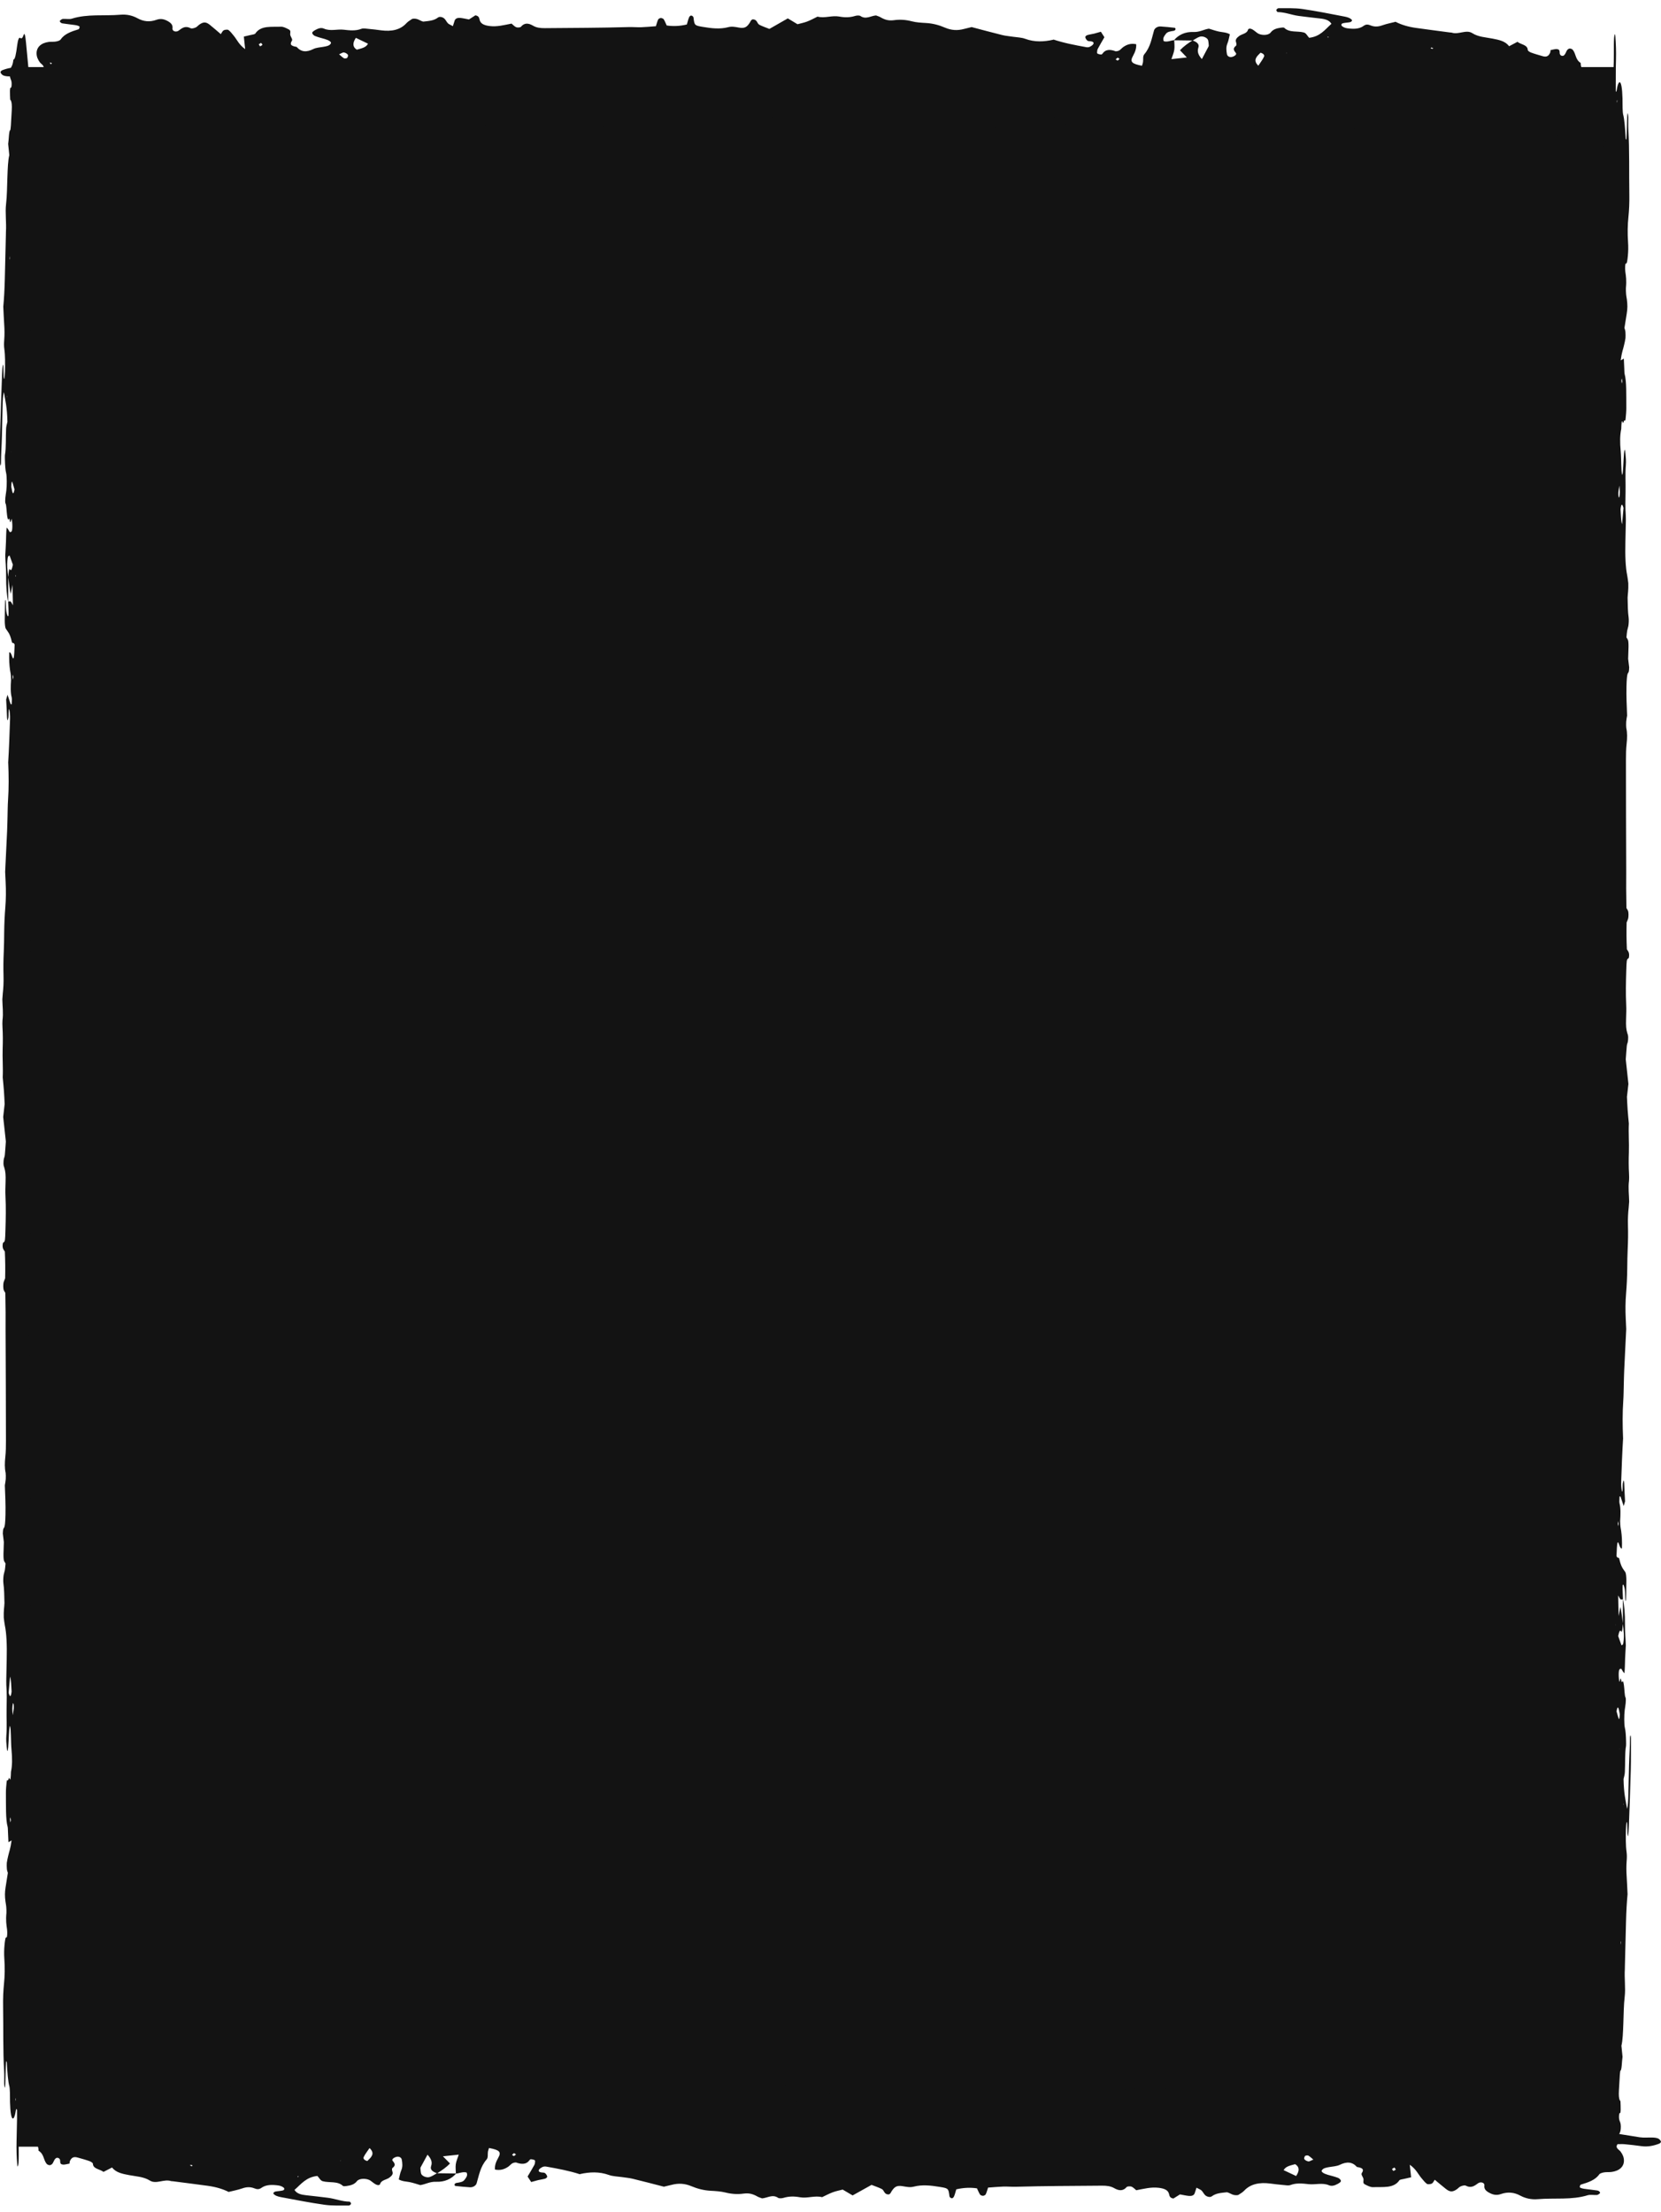 <svg width="401" height="534" viewBox="0 0 401 534" fill="none" xmlns="http://www.w3.org/2000/svg">
<rect x="4.384" y="16.192" width="385.681" height="278.262" fill="#131313"/>
<path d="M230.538 29.833C229.681 30.25 228.855 30.692 227.963 31.061C227.116 31.407 226.123 31.365 225.983 30.979C225.846 30.605 226.067 30.16 226.112 29.751C226.124 29.642 226.073 29.534 226.031 29.353C225.638 29.351 225.161 29.252 224.824 29.359C223.502 29.822 222.232 30.358 220.922 30.846C220.033 31.166 219.288 31.03 218.578 30.436C218.384 30.279 218.304 30.037 218.113 29.88C217.201 29.104 216.148 28.978 215.006 29.479C214.155 29.848 213.642 30.773 212.431 30.514C211.382 30.292 210.836 30.952 210.01 31.044C209.619 31.091 209.154 30.968 208.784 30.834C208.408 30.699 208.044 30.384 207.678 30.707C207.03 31.271 206.458 31.111 205.828 30.71C205.387 30.431 204.928 30.164 204.606 29.969C203.72 29.893 203.374 30.216 203.034 30.588C202.873 30.768 202.658 31.032 202.437 31.043C200.57 31.178 198.796 31.76 196.887 31.642C196.601 31.628 196.273 31.579 196.055 31.445C195.483 31.117 195.029 30.596 194.397 30.425C193.786 30.253 192.998 30.478 192.307 30.414C191.555 30.338 191.033 29.794 191.063 29.227C191.096 28.577 191.198 27.927 191.219 27.276C191.231 26.951 190.095 26.523 189.8 26.751C189.307 27.122 188.988 27.663 188.427 27.937C187.867 28.211 186.906 27.869 186.429 28.397C185.552 29.357 184.043 29.626 182.879 30.259L182.939 30.211C181.991 29.99 181.042 29.78 180.13 29.571C179.814 30.087 179.557 30.556 179.22 30.988C179.175 31.048 178.644 30.985 178.477 30.876C178.295 30.755 178.188 30.489 178.197 30.296C178.227 29.658 178.35 29.008 178.383 28.369C178.413 27.767 177.995 27.343 177.235 27.134C176.442 26.926 175.708 26.5 174.682 26.676C173.48 27.875 172.719 29.233 172.229 30.664C171.51 30.926 170.866 31.151 170.243 31.377C169.156 30.311 167.473 29.669 165.194 29.448L165.269 29.473C165.862 29.163 166.462 28.864 167.044 28.554C167.145 28.494 167.249 28.326 167.208 28.265C167.086 28.084 166.916 27.818 166.713 27.781C164.622 27.506 162.636 27.845 160.766 28.499C160.3 28.665 160.044 29.146 159.555 29.613C158.547 29.427 157.461 29.157 156.346 29.031C153.08 28.641 149.919 29.119 146.817 29.791C146.384 29.885 146.128 30.426 145.791 30.762L145.832 30.714C144.854 30.709 143.786 31.017 143.071 30.146C142.889 29.916 142.331 29.757 141.941 29.755C139.027 29.704 136.021 29.352 133.643 31.003C132.17 30.381 130.876 29.881 129.453 30.765C128.958 31.076 128.341 30.82 127.834 30.576C126.79 30.065 125.603 29.963 124.437 30.09C121.24 30.435 118.073 30.263 114.867 30.042C111.95 29.847 108.995 30.001 106.06 29.926C102.538 29.836 99.019 29.686 95.5 29.548C92.714 29.438 89.929 29.316 87.143 29.181C85.825 29.115 84.507 29.036 83.189 28.957C80.997 28.814 78.802 28.682 76.616 28.503C72.676 28.182 68.743 27.801 64.803 27.48C62.617 27.3 60.419 27.121 58.224 27.098C51.91 27.055 45.594 27.071 39.28 27.1C37.67 27.104 36.062 27.253 34.452 27.317C33.888 27.339 33.324 27.312 32.841 27.309C32.147 25.98 33.918 25.495 34.083 24.605C33.859 24.061 33.34 23.878 32.729 23.839C31.613 23.773 30.874 24.058 30.665 24.72C30.435 25.454 30.354 26.213 30.196 26.947C30.13 27.26 30.038 27.573 29.93 27.994C26.488 28.507 23.011 28.755 19.5 28.81C19.274 28.808 19.035 28.59 18.636 28.396C18.806 28.035 18.955 27.638 19.182 27.254C19.794 26.232 20.029 25.233 19.559 24.099C19.228 23.302 19.386 22.387 19.315 21.338C18.665 21.094 17.94 20.693 17.132 20.544C13.136 19.813 9.128 19.131 5.102 18.496C4.118 18.347 3.062 18.474 2.039 18.433C1.607 18.419 1.127 18.356 0.775 18.198C0.468 18.051 0.226 17.749 0.125 17.471C0.071 17.326 0.325 17.039 0.542 16.955C1.861 16.444 3.236 16.137 4.769 16.362C6.066 16.549 7.372 16.7 8.684 16.827C9.251 16.878 9.832 16.833 10.322 16.835C10.999 15.935 9.973 15.532 9.612 15.036C9.109 14.335 8.831 13.659 8.829 12.864C8.823 11.418 9.891 10.363 11.785 10.119C12.358 10.049 12.969 10.125 13.53 10.019C13.932 9.949 14.469 9.783 14.63 9.543C15.543 8.186 17.205 7.603 18.956 7.07C19.126 7.022 19.182 6.71 19.224 6.505C19.239 6.433 19.084 6.299 18.965 6.263C18.708 6.165 18.434 6.091 18.157 6.054C17.149 5.916 16.132 5.803 15.124 5.653C14.647 5.59 14.28 5.143 14.521 4.939C14.707 4.783 14.939 4.592 15.172 4.569C15.893 4.512 16.72 4.697 17.34 4.507C21.128 3.309 25.172 3.896 29.073 3.553C30.612 3.417 32.004 3.749 33.215 4.418C34.67 5.22 36.152 5.36 37.754 4.789C38.634 4.468 39.424 4.557 40.229 4.958C41.139 5.409 41.774 5.918 41.645 6.833C41.541 7.568 42.525 7.813 43.086 7.419C43.96 6.784 44.691 6.113 46.068 6.831C46.295 6.952 46.903 6.787 47.24 6.632C47.598 6.465 47.822 6.153 48.141 5.925C49.141 5.231 49.761 5.259 50.721 6.047C51.583 6.75 52.408 7.465 53.312 8.24C53.607 7.82 53.718 7.459 54.019 7.304C54.296 7.161 54.965 7.104 55.146 7.237C55.644 7.613 55.987 8.097 56.375 8.557C57.218 9.537 57.627 10.744 59.186 11.86C59.058 10.643 58.972 9.799 58.871 8.834C59.396 8.717 59.936 8.587 60.467 8.457C60.872 8.35 61.492 8.305 61.633 8.101C62.981 6.071 65.57 6.554 67.81 6.445C68.43 6.412 69.149 6.813 69.733 7.117C70.282 7.397 70.046 7.878 70.058 8.299C70.073 8.818 70.72 9.459 70.481 9.82C69.789 10.865 70.495 11.133 71.608 11.319C72.714 12.59 74.008 12.657 75.652 11.834C76.335 11.488 77.298 11.444 78.142 11.292C78.861 11.163 79.592 11.046 79.887 10.457C80.045 10.132 79.41 9.707 78.444 9.426C77.627 9.193 76.783 8.984 76.022 8.679C75.7 8.544 75.358 8.169 75.382 7.916C75.405 7.663 75.832 7.4 76.163 7.221C76.76 6.899 77.469 6.589 78.191 6.906C79.745 7.588 81.376 6.994 82.957 7.171C84.4 7.334 85.847 7.51 87.269 6.951C87.711 6.785 88.406 6.921 88.975 6.972C89.992 7.061 91.006 7.186 92.014 7.324C94.546 7.65 96.649 7.227 98.159 5.559C98.555 5.127 99.176 4.805 99.543 4.542C100.798 4.319 101.341 5.021 102.164 5.218C103.434 5.067 104.723 5.025 105.734 4.235C106.155 3.912 106.9 4.133 107.288 4.496C107.643 4.835 107.801 5.282 108.146 5.633C108.382 5.863 108.79 6.01 109.333 6.313C109.509 5.76 109.635 5.363 109.766 4.966C109.936 4.449 110.485 4.271 111.09 4.322C111.806 4.386 112.504 4.57 113.223 4.694C113.757 4.347 114.279 4.012 114.762 3.702C115.57 3.826 115.686 4.285 115.77 4.707C115.975 5.768 116.938 6.122 118.206 6.285C120.019 6.511 121.674 6.049 123.505 5.697C123.842 5.976 124.161 6.363 124.621 6.57C124.892 6.692 125.62 6.635 125.748 6.479C126.592 5.459 127.57 5.548 128.671 6.193C129.529 6.703 130.478 6.804 131.557 6.797C138.286 6.734 145.014 6.732 151.739 6.536C152.756 6.505 153.785 6.606 154.802 6.575C155.956 6.533 157.107 6.418 158.345 6.328C158.545 5.702 158.668 5.197 158.897 4.704C158.975 4.536 159.309 4.357 159.542 4.346C159.768 4.347 160.138 4.493 160.233 4.65C160.529 5.134 160.725 5.653 160.955 6.148C162.543 6.389 164.165 6.308 165.819 5.907C165.918 5.558 166.043 5.149 166.156 4.74C166.368 3.958 166.685 3.622 167.048 3.804C167.487 4.024 167.436 4.325 167.478 4.65C167.671 6.133 167.808 6.182 169.767 6.505C171.792 6.84 173.796 7.091 175.813 6.559C176.69 6.322 177.498 6.507 178.374 6.656C179.749 6.904 180.313 6.569 181.011 5.476C181.137 5.284 181.217 5.068 181.354 4.888C181.42 4.804 181.572 4.744 181.694 4.672C182.89 4.678 182.687 5.665 183.37 6.006C184.095 6.371 184.903 6.64 185.744 6.982C187.238 6.134 188.694 5.298 190.194 4.438C191.011 4.936 191.679 5.337 192.532 5.847C193.242 5.658 194.083 5.493 194.835 5.208C195.717 4.875 196.526 4.421 197.367 4.015C199.117 4.47 200.847 3.671 202.589 3.993C203.907 4.24 205.178 4.247 206.454 3.843C206.818 3.725 207.477 3.692 207.707 3.85C209.043 4.784 210.185 3.826 211.491 3.724C211.814 3.858 212.234 3.969 212.568 4.163C213.525 4.722 214.464 5.064 215.792 4.878C217.214 4.668 218.67 4.76 220.116 5.14C221.207 5.423 222.418 5.489 223.587 5.555C225.231 5.648 226.737 6.065 228.117 6.662C229.644 7.32 231.138 7.424 232.746 6.986C233.294 6.844 233.852 6.715 234.574 6.537C236.96 7.164 239.429 7.839 241.925 8.454C242.748 8.663 243.634 8.727 244.49 8.864C245.495 9.014 246.595 9.031 247.484 9.361C249.768 10.204 252.02 10.106 254.328 9.576L254.28 9.527C256.83 10.383 259.529 10.891 262.231 11.386C262.496 11.436 262.863 11.413 263.078 11.306C263.421 11.139 263.788 10.912 263.946 10.635C264.146 10.287 263.886 10.033 263.338 9.97C263.054 9.944 262.667 9.942 262.518 9.809C262.258 9.579 262.065 9.277 262.005 8.975C261.975 8.83 262.256 8.555 262.479 8.483C263.01 8.317 263.601 8.248 264.153 8.118C264.707 7.976 265.25 7.81 265.796 7.656L265.748 7.62C265.999 8.007 266.252 8.406 266.625 8.986C266.135 9.839 265.55 10.812 265.025 11.798C264.873 12.086 264.876 12.423 264.852 12.736C264.846 12.821 264.968 12.966 265.079 13.003C265.317 13.088 265.579 13.15 265.842 13.163C265.94 13.164 266.098 13.056 266.155 12.972C266.949 11.783 268.18 11.946 269.349 12.385C270.378 12.366 270.608 11.765 271.109 11.406C271.98 10.784 272.959 10.391 274.304 10.675C274.372 11.675 274.047 12.553 273.545 13.466C272.731 14.932 273.199 15.393 275.695 15.875C275.781 15.574 275.898 15.286 275.946 14.997C276.05 14.358 275.848 13.586 276.259 13.106C277.757 11.331 278.029 9.308 278.608 7.346C278.769 6.793 279.459 6.351 280.168 6.39C281.314 6.456 282.453 6.582 283.592 6.709C283.681 6.709 283.792 6.878 283.807 6.975C283.821 7.071 283.762 7.191 283.681 7.275C283.607 7.359 283.469 7.431 283.344 7.442C282.631 7.559 281.859 7.64 281.477 8.156C281.071 8.708 280.612 9.272 280.975 9.961C281.888 10.194 282.649 9.764 283.484 9.684C283.498 10.443 283.608 11.215 283.504 11.974C283.402 12.708 283.077 13.417 282.808 14.272C284.174 14.122 285.275 14.007 286.53 13.868C285.919 13.227 285.43 12.718 284.87 12.137C285.747 11.19 286.8 10.46 287.898 9.754C288.876 10.12 289.621 10.594 289.308 11.508C288.964 12.507 289.343 13.352 290.157 14.26C290.712 13.214 291.216 12.265 291.717 11.316C291.768 11.219 291.831 11.111 291.822 11.003C291.789 10.581 291.771 10.147 291.67 9.725C291.527 9.134 290.424 8.622 289.66 8.859C289.028 9.061 288.512 9.468 287.945 9.779C286.436 9.771 284.93 9.74 283.421 9.72C284.504 8.412 286.121 7.637 288.143 7.719C289.604 7.787 290.606 7.105 291.856 6.918C292.688 7.163 293.481 7.456 294.316 7.629C295.148 7.802 296.058 7.783 296.911 8.281C296.72 9.027 296.621 9.785 296.322 10.495C295.958 11.361 296.053 12.217 296.211 13.085C296.301 13.579 296.852 13.883 297.428 13.742C298.072 13.588 298.636 13.121 298.374 12.806C297.861 12.19 297.569 11.682 298.377 11.059C298.586 10.904 298.503 10.458 298.404 10.168C298.184 9.54 298.598 9.133 299.111 8.725C299.789 8.199 301.017 8.132 301.277 7.23C301.409 6.773 301.972 6.896 302.312 7.079C302.774 7.334 303.144 7.685 303.564 7.988C304.42 8.595 306.204 8.592 306.744 7.872C307.316 7.103 308.164 6.83 309.192 6.691C309.473 6.656 309.929 6.598 310.036 6.707C311.289 7.954 313.251 7.41 314.796 7.851C315.336 7.999 315.619 8.663 316.048 9.123C318.717 8.835 319.875 7.142 321.432 5.752C320.917 4.857 319.882 4.587 318.686 4.461C316.962 4.271 315.242 4.07 313.527 3.845C311.821 3.619 310.264 2.937 308.481 2.916C308.353 2.915 308.102 2.565 308.138 2.408C308.174 2.24 308.481 1.976 308.666 1.977C310.566 1.999 312.51 1.9 314.356 2.162C317.813 2.661 321.221 3.353 324.636 4.008C325.322 4.144 326.046 4.353 326.422 4.885C326.282 5.45 325.632 5.387 325.107 5.469C324.549 5.55 323.72 5.546 323.845 6.101C323.913 6.39 324.668 6.756 325.175 6.818C326.606 7.018 328.08 7.086 329.243 6.224C329.756 5.841 330.278 5.88 330.83 6.112C331.817 6.526 332.732 6.47 333.749 6.102C334.784 5.734 335.927 5.522 336.92 5.262C338.299 5.976 339.923 6.466 341.79 6.732C344.53 7.119 347.274 7.47 350.018 7.833C350.161 7.858 350.328 7.835 350.453 7.872C352.117 8.446 353.958 7.046 355.445 8.005C356.9 8.94 358.684 8.997 360.321 9.318C361.926 9.628 363.399 9.924 364.335 11.158C365.191 10.704 365.767 10.406 366.342 10.095L366.295 10.059C367.1 10.75 368.802 10.782 368.835 12.06C368.841 12.277 369.318 12.58 369.667 12.703C370.561 13.032 371.501 13.29 372.431 13.56C373.338 13.829 373.881 13.567 374.242 12.701C374.322 12.497 374.307 12.28 374.337 12.063L374.281 12.111C374.838 12.017 375.426 11.791 375.945 11.866C376.67 11.966 376.482 12.519 376.547 12.929C376.577 13.122 376.759 13.388 376.964 13.45C377.498 13.609 377.71 13.261 377.886 12.972C378.065 12.684 378.152 12.347 378.361 12.071C378.486 11.903 378.766 11.711 378.99 11.713C379.223 11.714 379.562 11.86 379.694 12.017C380.513 13.021 380.28 14.37 381.622 15.208C381.586 16.75 382.662 17.792 384.144 18.811C385.191 19.527 385.703 20.554 385.521 21.758C385.363 22.793 385.407 23.866 386.003 24.917C386.57 25.92 385.976 26.676 384.616 27.344C382.924 28.167 381.239 29.015 379.551 29.85C379.327 29.499 379.16 29.113 378.868 28.798C378.624 28.532 377.81 28.648 377.845 28.901C377.869 29.082 377.955 29.348 378.125 29.421C378.591 29.592 379.116 29.691 379.617 29.814C379.628 30.718 379.407 31.463 378.181 32C375.932 33.001 373.627 33.435 371.035 32.988C370.182 32.84 369.267 32.847 368.456 32.638C367.964 32.503 367.516 32.115 367.248 31.765C367.135 31.619 367.517 31.248 367.717 30.996C368.54 29.952 368.576 29.566 368.391 28.095C368.299 27.36 368.481 26.602 368.511 25.855C368.511 25.794 368.309 25.685 368.177 25.66C368.055 25.636 367.843 25.646 367.775 25.694C367.596 25.85 367.411 26.03 367.345 26.222C367.139 26.848 366.984 27.486 366.793 28.184C365.677 28.178 364.646 28.077 363.67 28.192C362.647 28.32 362.06 27.726 361.231 27.602C360.524 27.502 359.758 27.329 359.099 27.676C357.712 28.428 356.107 28.528 354.485 28.544C353.28 28.562 352.191 28.69 351.192 29.263C349.748 30.099 348.009 30.308 346.208 30.335C343.712 30.358 341.174 30.201 338.725 30.478C333.461 31.067 328.221 31.113 322.916 30.846C319.686 30.673 316.456 30.79 313.456 29.63C312.636 29.313 311.691 29.428 310.903 29.75C309.552 30.309 308.135 30.278 306.644 30.271C303.569 30.244 300.492 30.325 297.417 30.406C295.755 30.446 295.758 30.494 293.689 29.459C293.155 29.674 292.553 29.936 291.941 30.174C291.192 30.471 290.483 30.384 289.994 29.875C289.454 29.318 288.971 29.279 288.225 29.661C287.99 29.781 287.366 29.657 287.071 29.499C286.636 29.256 286.338 28.881 285.998 28.578C282.588 30.272 279.072 31.026 275.135 30.657C272.806 30.44 270.462 30.332 268.121 30.176C267.686 30.15 267.241 30.148 266.806 30.17C264.175 30.337 262.663 30.27 261.274 29.793C260.749 29.609 260.296 29.318 259.702 29.026C258.876 29.419 258.047 29.825 257.188 30.206C255.938 30.754 254.73 31.483 253.132 30.837C251.885 31.047 250.632 31.704 249.362 31.035C248.482 30.573 248.187 29.74 247.821 28.545C247.424 29.567 247.23 30.072 247.042 30.553C246.702 30.576 246.359 30.683 246.183 30.585C244.802 29.904 243.472 29.825 242.1 30.577C241.763 30.768 241.33 30.899 240.919 30.957C240.433 31.015 240.108 30.784 240.102 30.398C240.102 30.182 240.168 29.965 240.203 29.748C240.621 29.485 241.062 29.223 241.438 28.923C241.501 28.875 241.262 28.621 241.161 28.464C241.036 28.511 240.839 28.535 240.8 28.607C240.597 28.991 240.436 29.388 240.26 29.785C239.98 29.832 239.658 29.83 239.425 29.937C236.532 31.248 233.648 30.728 230.764 29.894C230.642 29.858 230.561 29.749 230.46 29.664C230.875 29.666 231.295 29.692 231.704 29.658C232.235 29.612 232.512 29.168 232.109 29.07C231.874 29.008 231.522 28.97 231.349 29.066C231.021 29.233 230.785 29.497 230.514 29.724L230.538 29.833ZM36.536 7.193L36.501 7.217C36.31 7.144 36.119 7.059 35.928 6.985C36.131 7.059 36.334 7.12 36.536 7.193ZM310.819 12.543C310.738 12.615 310.646 12.687 310.583 12.759C310.539 12.819 310.533 12.891 310.509 12.963C310.595 12.807 310.682 12.651 310.765 12.507L310.816 12.543L310.819 12.543ZM287.859 16.948C287.991 16.804 288.614 16.831 288.137 16.491C288.059 16.659 287.982 16.816 287.904 16.984L287.859 16.948ZM85.915 9.137C85.055 10.418 85.131 11.37 86.141 11.994C87.155 11.686 88.336 11.535 88.846 10.55C87.91 10.099 87.063 9.685 85.915 9.137ZM304.308 12.727C303.413 13.627 302.384 14.501 303.786 15.858C304.296 15.077 304.83 14.405 305.161 13.684C305.346 13.287 304.979 12.899 304.305 12.727L304.308 12.727ZM81.861 13.105C82.335 13.505 82.651 13.832 83.059 14.075C83.199 14.161 83.724 14.079 83.802 13.983C83.966 13.755 84.1 13.406 83.966 13.2C83.805 12.959 83.376 12.703 83.024 12.665C82.731 12.628 82.379 12.903 81.861 13.105ZM203.094 28.299C203.226 28.3 203.378 28.337 203.476 28.301C203.578 28.265 203.7 28.133 203.682 28.073C203.536 27.554 203.366 27.047 203.181 26.54C203.155 26.468 202.979 26.37 202.904 26.382C202.794 26.406 202.657 26.501 202.624 26.586C202.37 27.223 202.319 27.837 203.097 28.323L203.094 28.299ZM194.639 28.185C194.782 28.728 195.26 28.995 195.886 28.805C196.071 28.746 196.28 28.446 196.226 28.301C196.026 27.782 195.347 27.429 194.959 27.62C194.768 27.715 194.744 27.992 194.642 28.185L194.639 28.185ZM370.505 30.263C370.678 30.553 370.741 30.854 370.89 30.879C371.277 30.953 371.722 30.955 372.113 30.885C372.453 30.826 372.211 30.355 371.677 30.244C371.337 30.17 370.941 30.241 370.505 30.263ZM62.458 10.696C62.565 10.865 62.676 11.022 62.783 11.191C62.977 11.072 63.281 10.965 63.335 10.82C63.38 10.688 63.132 10.506 63.013 10.349C62.828 10.469 62.643 10.588 62.461 10.696L62.458 10.696ZM269.337 14.325C269.495 14.434 269.65 14.544 269.808 14.641C269.969 14.497 270.178 14.378 270.258 14.221C270.285 14.173 269.981 14.015 269.826 13.918C269.665 14.05 269.501 14.194 269.337 14.325ZM254.114 28.239C254.015 28.395 253.92 28.539 253.821 28.695C253.934 28.732 254.131 28.805 254.149 28.781C254.28 28.637 254.376 28.481 254.483 28.337C254.361 28.3 254.239 28.276 254.114 28.239ZM345.71 11.788C345.826 11.753 345.939 11.729 346.056 11.694C345.901 11.609 345.752 11.524 345.585 11.45C345.57 11.45 345.456 11.57 345.388 11.642L345.71 11.788ZM12.365 15.158L12.001 15.157C12.079 15.265 12.156 15.374 12.234 15.483C12.335 15.435 12.437 15.4 12.538 15.352C12.478 15.291 12.422 15.219 12.365 15.158ZM34.167 20.641C34.224 20.556 34.281 20.473 34.337 20.389C34.224 20.352 34.075 20.267 34.006 20.29C33.914 20.326 33.881 20.446 33.824 20.53C33.938 20.567 34.054 20.604 34.167 20.641ZM320.411 8.928L320.677 9.073L320.725 8.857L320.411 8.94L320.411 8.928Z" fill="#131313"/>
<rect x="390.066" y="518.206" width="385.681" height="278.262" transform="rotate(-180 390.066 518.206)" fill="#131313"/>
<path d="M164.42 504.569C165.299 504.152 166.147 503.71 167.063 503.341C167.933 502.996 168.952 503.037 169.096 503.424C169.237 503.798 169.01 504.243 168.964 504.652C168.952 504.76 169.004 504.869 169.047 505.05C169.451 505.052 169.941 505.151 170.287 505.044C171.643 504.581 172.948 504.045 174.292 503.558C175.205 503.237 175.97 503.373 176.699 503.967C176.898 504.125 176.981 504.366 177.177 504.524C178.113 505.3 179.194 505.426 180.367 504.926C181.24 504.556 181.767 503.631 183.01 503.89C184.088 504.113 184.648 503.453 185.496 503.36C185.898 503.314 186.375 503.437 186.755 503.572C187.141 503.706 187.514 504.021 187.891 503.698C188.556 503.135 189.143 503.294 189.789 503.695C190.242 503.974 190.714 504.242 191.045 504.436C191.954 504.513 192.309 504.19 192.658 503.818C192.824 503.638 193.044 503.374 193.271 503.363C195.188 503.228 197.01 502.646 198.97 502.765C199.264 502.778 199.6 502.828 199.824 502.962C200.412 503.29 200.877 503.81 201.526 503.982C202.154 504.154 202.962 503.929 203.672 503.993C204.444 504.069 204.98 504.614 204.949 505.18C204.915 505.831 204.811 506.481 204.789 507.131C204.777 507.457 205.943 507.884 206.246 507.657C206.752 507.286 207.08 506.745 207.655 506.471C208.231 506.197 209.217 506.539 209.707 506.011C210.608 505.052 212.157 504.782 213.351 504.149L213.29 504.197C214.264 504.419 215.238 504.629 216.174 504.838C216.499 504.322 216.763 503.853 217.109 503.421C217.155 503.361 217.7 503.424 217.871 503.533C218.058 503.655 218.168 503.92 218.159 504.113C218.128 504.752 218.002 505.402 217.968 506.04C217.938 506.642 218.366 507.066 219.147 507.275C219.961 507.484 220.714 507.909 221.768 507.734C223.002 506.535 223.783 505.177 224.286 503.746C225.024 503.484 225.686 503.259 226.326 503.033C227.442 504.099 229.17 504.742 231.509 504.962L231.432 504.938C230.823 505.248 230.207 505.546 229.61 505.857C229.506 505.916 229.399 506.085 229.442 506.145C229.567 506.326 229.742 506.592 229.95 506.63C232.096 506.905 234.136 506.566 236.056 505.913C236.534 505.747 236.797 505.266 237.299 504.798C238.334 504.984 239.449 505.255 240.594 505.381C243.947 505.771 247.193 505.293 250.377 504.622C250.821 504.528 251.085 503.987 251.431 503.652L251.388 503.7C252.392 503.705 253.489 503.397 254.223 504.268C254.41 504.498 254.983 504.657 255.384 504.659C258.375 504.71 261.462 505.063 263.903 503.412C265.415 504.034 266.744 504.535 268.205 503.651C268.713 503.34 269.347 503.596 269.867 503.84C270.939 504.351 272.158 504.453 273.355 504.327C276.638 503.982 279.889 504.154 283.181 504.376C286.176 504.571 289.21 504.417 292.223 504.493C295.839 504.583 299.452 504.733 303.066 504.872C305.925 504.982 308.785 505.105 311.645 505.24C312.999 505.307 314.352 505.386 315.705 505.465C317.956 505.608 320.21 505.74 322.454 505.92C326.499 506.241 330.538 506.623 334.582 506.944C336.827 507.124 339.083 507.304 341.337 507.327C347.819 507.371 354.305 507.355 360.787 507.327C362.441 507.323 364.091 507.175 365.745 507.111C366.323 507.09 366.902 507.117 367.398 507.119C368.111 508.448 366.292 508.933 366.123 509.824C366.353 510.367 366.886 510.551 367.513 510.59C368.659 510.656 369.418 510.37 369.633 509.709C369.869 508.975 369.951 508.216 370.114 507.482C370.181 507.169 370.276 506.856 370.387 506.435C373.921 505.922 377.491 505.675 381.095 505.621C381.328 505.622 381.573 505.84 381.983 506.035C381.808 506.395 381.655 506.792 381.422 507.177C380.794 508.198 380.552 509.197 381.035 510.332C381.375 511.129 381.212 512.044 381.286 513.092C381.953 513.336 382.697 513.738 383.527 513.887C387.63 514.618 391.745 515.301 395.878 515.936C396.889 516.086 397.973 515.958 399.023 516C399.467 516.014 399.96 516.077 400.321 516.235C400.637 516.381 400.884 516.684 400.988 516.961C401.044 517.106 400.783 517.394 400.56 517.477C399.206 517.989 397.794 518.295 396.221 518.07C394.889 517.883 393.548 517.732 392.2 517.605C391.618 517.554 391.021 517.599 390.519 517.596C389.824 518.497 390.877 518.899 391.247 519.395C391.765 520.097 392.049 520.773 392.052 521.568C392.058 523.014 390.961 524.069 389.017 524.312C388.429 524.382 387.801 524.306 387.225 524.412C386.812 524.482 386.261 524.648 386.095 524.888C385.158 526.245 383.452 526.827 381.655 527.36C381.48 527.408 381.422 527.721 381.379 527.925C381.364 527.998 381.523 528.131 381.645 528.168C381.908 528.265 382.19 528.339 382.475 528.377C383.51 528.514 384.554 528.628 385.589 528.778C386.079 528.84 386.455 529.288 386.207 529.492C386.017 529.647 385.778 529.839 385.54 529.862C384.799 529.918 383.95 529.734 383.313 529.923C379.424 531.121 375.272 530.534 371.267 530.875C369.687 531.012 368.257 530.68 367.014 530.011C365.52 529.208 363.998 529.068 362.354 529.638C361.451 529.959 360.639 529.871 359.813 529.469C358.879 529.019 358.227 528.509 358.359 527.594C358.466 526.86 357.456 526.614 356.88 527.009C355.983 527.643 355.232 528.314 353.818 527.596C353.585 527.474 352.96 527.64 352.614 527.795C352.247 527.962 352.017 528.274 351.689 528.501C350.663 529.195 350.026 529.168 349.041 528.379C348.156 527.676 347.308 526.961 346.38 526.185C346.077 526.605 345.964 526.966 345.654 527.121C345.37 527.265 344.684 527.321 344.497 527.188C343.986 526.812 343.634 526.328 343.236 525.868C342.37 524.888 341.95 523.681 340.349 522.565C340.481 523.782 340.569 524.626 340.673 525.591C340.134 525.708 339.58 525.838 339.035 525.968C338.618 526.074 337.981 526.12 337.837 526.324C336.453 528.353 333.795 527.87 331.495 527.979C330.858 528.012 330.121 527.611 329.521 527.307C328.957 527.027 329.199 526.546 329.187 526.124C329.172 525.606 328.508 524.964 328.753 524.604C329.464 523.559 328.738 523.29 327.596 523.104C326.46 521.833 325.131 521.766 323.444 522.589C322.743 522.935 321.754 522.978 320.887 523.131C320.149 523.26 319.399 523.376 319.095 523.965C318.933 524.29 319.585 524.715 320.577 524.997C321.416 525.23 322.283 525.439 323.063 525.744C323.394 525.878 323.746 526.254 323.721 526.507C323.697 526.759 323.259 527.022 322.919 527.201C322.306 527.524 321.578 527.833 320.837 527.516C319.241 526.834 317.566 527.428 315.944 527.251C314.462 527.087 312.977 526.911 311.516 527.47C311.063 527.637 310.349 527.501 309.764 527.449C308.72 527.36 307.679 527.234 306.644 527.097C304.045 526.77 301.886 527.193 300.336 528.861C299.929 529.292 299.292 529.615 298.915 529.878C297.626 530.1 297.069 529.399 296.224 529.202C294.919 529.352 293.596 529.393 292.558 530.184C292.126 530.507 291.361 530.286 290.963 529.923C290.598 529.583 290.436 529.137 290.081 528.786C289.839 528.555 289.42 528.409 288.863 528.105C288.682 528.658 288.553 529.055 288.418 529.452C288.244 529.969 287.68 530.147 287.059 530.096C286.324 530.032 285.607 529.848 284.869 529.724C284.321 530.07 283.785 530.405 283.289 530.716C282.459 530.591 282.34 530.133 282.254 529.711C282.043 528.649 281.054 528.295 279.753 528.132C277.892 527.906 276.192 528.367 274.312 528.719C273.966 528.441 273.638 528.053 273.167 527.846C272.888 527.724 272.141 527.781 272.009 527.937C271.143 528.957 270.138 528.867 269.009 528.223C268.127 527.713 267.153 527.611 266.045 527.618C259.137 527.68 252.229 527.682 245.324 527.877C244.28 527.908 243.223 527.806 242.179 527.837C240.994 527.879 239.812 527.994 238.541 528.084C238.336 528.71 238.21 529.215 237.974 529.708C237.895 529.876 237.552 530.055 237.313 530.066C237.08 530.065 236.701 529.918 236.603 529.761C236.3 529.278 236.098 528.759 235.862 528.263C234.231 528.022 232.566 528.103 230.868 528.504C230.767 528.853 230.638 529.262 230.521 529.671C230.304 530.453 229.979 530.789 229.606 530.606C229.156 530.387 229.208 530.086 229.165 529.76C228.966 528.277 228.826 528.228 226.814 527.905C224.735 527.57 222.677 527.318 220.607 527.85C219.707 528.087 218.877 527.902 217.977 527.753C216.565 527.505 215.987 527.839 215.27 528.932C215.141 529.125 215.058 529.341 214.917 529.521C214.85 529.605 214.694 529.665 214.568 529.736C213.34 529.73 213.549 528.743 212.848 528.402C212.104 528.037 211.274 527.768 210.411 527.426C208.876 528.274 207.382 529.11 205.841 529.97C205.003 529.472 204.317 529.071 203.441 528.56C202.712 528.75 201.849 528.914 201.077 529.199C200.171 529.532 199.341 529.986 198.477 530.391C196.68 529.937 194.904 530.735 193.115 530.413C191.762 530.165 190.458 530.159 189.147 530.562C188.773 530.681 188.097 530.713 187.861 530.556C186.49 529.621 185.316 530.579 183.975 530.681C183.645 530.547 183.213 530.436 182.87 530.242C181.887 529.682 180.923 529.34 179.56 529.526C178.1 529.736 176.605 529.644 175.12 529.263C174 528.981 172.757 528.914 171.556 528.848C169.869 528.755 168.323 528.338 166.905 527.74C165.338 527.082 163.804 526.978 162.153 527.416C161.59 527.557 161.017 527.687 160.276 527.864C157.827 527.237 155.291 526.562 152.729 525.947C151.884 525.738 150.974 525.673 150.096 525.536C149.064 525.387 147.934 525.369 147.021 525.039C144.676 524.196 142.364 524.293 139.994 524.823L140.043 524.872C137.425 524.015 134.654 523.508 131.88 523.012C131.608 522.962 131.231 522.985 131.011 523.092C130.658 523.259 130.282 523.486 130.119 523.762C129.914 524.111 130.18 524.365 130.744 524.428C131.035 524.454 131.433 524.456 131.586 524.589C131.852 524.819 132.051 525.121 132.112 525.423C132.143 525.568 131.855 525.843 131.625 525.915C131.08 526.08 130.474 526.15 129.907 526.28C129.338 526.421 128.78 526.587 128.22 526.741L128.269 526.778C128.012 526.391 127.752 525.992 127.369 525.411C127.872 524.558 128.472 523.585 129.011 522.6C129.168 522.312 129.165 521.974 129.189 521.661C129.195 521.577 129.07 521.432 128.957 521.395C128.712 521.309 128.442 521.248 128.173 521.234C128.072 521.234 127.909 521.341 127.851 521.426C127.036 522.614 125.772 522.451 124.572 522.012C123.515 522.031 123.279 522.632 122.765 522.991C121.87 523.613 120.866 524.006 119.485 523.722C119.415 522.721 119.749 521.843 120.264 520.93C121.1 519.464 120.619 519.004 118.057 518.521C117.968 518.822 117.848 519.111 117.799 519.4C117.692 520.038 117.9 520.81 117.477 521.29C115.939 523.065 115.66 525.088 115.065 527.049C114.9 527.603 114.192 528.045 113.464 528.005C112.288 527.939 111.118 527.813 109.949 527.687C109.857 527.686 109.744 527.517 109.728 527.42C109.713 527.324 109.774 527.204 109.857 527.12C109.934 527.036 110.074 526.964 110.203 526.953C110.935 526.836 111.728 526.756 112.12 526.239C112.537 525.687 113.008 525.123 112.635 524.435C111.698 524.201 110.917 524.631 110.06 524.711C110.045 523.952 109.932 523.18 110.039 522.421C110.143 521.687 110.477 520.978 110.753 520.124C109.351 520.273 108.221 520.388 106.932 520.526C107.559 521.168 108.061 521.677 108.637 522.258C107.736 523.205 106.655 523.935 105.528 524.64C104.524 524.274 103.758 523.8 104.08 522.886C104.433 521.888 104.044 521.042 103.208 520.134C102.639 521.18 102.121 522.129 101.606 523.079C101.554 523.175 101.49 523.283 101.499 523.391C101.532 523.813 101.551 524.247 101.655 524.669C101.801 525.26 102.934 525.772 103.718 525.535C104.367 525.333 104.897 524.926 105.479 524.616C107.028 524.624 108.575 524.655 110.124 524.675C109.012 525.983 107.352 526.758 105.276 526.675C103.776 526.608 102.747 527.289 101.464 527.476C100.61 527.231 99.795 526.937 98.938 526.764C98.084 526.592 97.15 526.611 96.274 526.113C96.47 525.366 96.572 524.608 96.878 523.899C97.252 523.033 97.154 522.177 96.992 521.308C96.9 520.814 96.334 520.51 95.743 520.652C95.082 520.805 94.503 521.272 94.772 521.587C95.299 522.204 95.599 522.711 94.769 523.334C94.554 523.489 94.64 523.936 94.741 524.225C94.967 524.853 94.541 525.261 94.014 525.668C93.319 526.194 92.058 526.26 91.791 527.163C91.656 527.62 91.077 527.497 90.728 527.314C90.254 527.059 89.874 526.707 89.443 526.404C88.564 525.797 86.733 525.8 86.178 526.52C85.59 527.289 84.721 527.561 83.664 527.701C83.376 527.735 82.908 527.793 82.798 527.684C81.512 526.437 79.497 526.981 77.911 526.54C77.357 526.392 77.066 525.728 76.625 525.268C73.885 525.556 72.696 527.249 71.097 528.638C71.627 529.533 72.689 529.803 73.917 529.93C75.687 530.119 77.454 530.321 79.214 530.546C80.966 530.772 82.564 531.455 84.395 531.476C84.526 531.476 84.784 531.827 84.747 531.984C84.71 532.152 84.394 532.416 84.205 532.415C82.254 532.393 80.258 532.492 78.362 532.229C74.814 531.73 71.314 531.037 67.808 530.381C67.104 530.245 66.36 530.037 65.974 529.505C66.118 528.939 66.786 529.003 67.325 528.921C67.897 528.839 68.749 528.844 68.62 528.289C68.55 527.999 67.775 527.634 67.255 527.571C65.785 527.371 64.272 527.303 63.078 528.165C62.551 528.548 62.015 528.509 61.449 528.277C60.436 527.863 59.495 527.918 58.451 528.287C57.389 528.655 56.216 528.866 55.196 529.126C53.78 528.412 52.113 527.922 50.196 527.655C47.382 527.268 44.565 526.916 41.748 526.553C41.602 526.528 41.43 526.551 41.301 526.514C39.593 525.94 37.703 527.34 36.176 526.381C34.682 525.445 32.851 525.388 31.17 525.066C29.522 524.757 28.01 524.46 27.049 523.227C26.17 523.68 25.579 523.978 24.988 524.289L25.037 524.325C24.21 523.634 22.462 523.601 22.428 522.324C22.422 522.107 21.933 521.803 21.574 521.681C20.656 521.351 19.691 521.093 18.736 520.824C17.805 520.554 17.248 520.816 16.877 521.682C16.794 521.886 16.81 522.103 16.779 522.32L16.837 522.272C16.265 522.366 15.661 522.592 15.129 522.517C14.384 522.417 14.578 521.863 14.51 521.453C14.48 521.26 14.293 520.994 14.082 520.933C13.534 520.774 13.316 521.122 13.135 521.41C12.952 521.699 12.863 522.036 12.648 522.312C12.52 522.48 12.232 522.671 12.002 522.67C11.763 522.669 11.414 522.522 11.28 522.365C10.438 521.361 10.677 520.012 9.299 519.174C9.337 517.632 8.232 516.59 6.71 515.571C5.636 514.854 5.109 513.828 5.296 512.624C5.459 511.588 5.413 510.516 4.801 509.464C4.22 508.461 4.829 507.705 6.226 507.037C7.962 506.215 9.693 505.368 11.426 504.533C11.655 504.883 11.827 505.27 12.127 505.585C12.378 505.851 13.214 505.735 13.177 505.481C13.153 505.3 13.064 505.035 12.889 504.962C12.412 504.791 11.873 504.692 11.359 504.569C11.347 503.665 11.573 502.919 12.832 502.383C15.141 501.382 17.508 500.948 20.169 501.395C21.045 501.544 21.985 501.537 22.818 501.746C23.323 501.881 23.782 502.269 24.057 502.619C24.174 502.765 23.782 503.136 23.576 503.388C22.731 504.432 22.694 504.818 22.884 506.289C22.978 507.024 22.791 507.782 22.76 508.529C22.76 508.589 22.968 508.699 23.103 508.724C23.229 508.748 23.446 508.737 23.517 508.69C23.7 508.534 23.89 508.354 23.958 508.162C24.169 507.536 24.329 506.898 24.525 506.2C25.67 506.206 26.729 506.308 27.731 506.192C28.781 506.065 29.384 506.658 30.235 506.783C30.961 506.883 31.748 507.056 32.425 506.71C33.849 505.957 35.496 505.857 37.162 505.841C38.399 505.823 39.517 505.696 40.543 505.123C42.025 504.287 43.81 504.079 45.66 504.052C48.222 504.029 50.828 504.186 53.342 503.909C58.747 503.322 64.127 503.276 69.574 503.544C72.89 503.717 76.207 503.601 79.287 504.761C80.129 505.079 81.099 504.963 81.908 504.642C83.295 504.082 84.749 504.114 86.28 504.121C89.437 504.149 92.597 504.068 95.754 503.987C97.46 503.948 97.457 503.899 99.582 504.934C100.13 504.72 100.748 504.458 101.376 504.22C102.145 503.923 102.874 504.011 103.376 504.519C103.93 505.076 104.426 505.115 105.191 504.733C105.433 504.614 106.073 504.738 106.376 504.896C106.823 505.139 107.129 505.514 107.478 505.817C110.979 504.123 114.589 503.37 118.631 503.739C121.022 503.956 123.429 504.065 125.833 504.221C126.28 504.247 126.736 504.25 127.183 504.228C129.884 504.06 131.436 504.128 132.863 504.605C133.402 504.789 133.867 505.08 134.476 505.372C135.325 504.979 136.176 504.574 137.058 504.192C138.341 503.645 139.582 502.916 141.223 503.562C142.503 503.352 143.789 502.696 145.093 503.365C145.996 503.827 146.299 504.66 146.675 505.855C147.083 504.833 147.282 504.327 147.475 503.846C147.824 503.824 148.176 503.717 148.357 503.815C149.774 504.497 151.14 504.576 152.549 503.823C152.895 503.632 153.339 503.502 153.762 503.444C154.261 503.386 154.594 503.617 154.6 504.002C154.6 504.219 154.533 504.436 154.496 504.653C154.067 504.915 153.614 505.178 153.228 505.478C153.164 505.526 153.409 505.78 153.513 505.937C153.641 505.889 153.844 505.866 153.883 505.794C154.092 505.41 154.257 505.013 154.438 504.616C154.726 504.569 155.056 504.571 155.295 504.464C158.266 503.153 161.227 503.674 164.187 504.508C164.313 504.545 164.396 504.653 164.5 504.738C164.074 504.736 163.642 504.71 163.223 504.744C162.678 504.79 162.393 505.234 162.806 505.332C163.048 505.394 163.409 505.432 163.587 505.336C163.924 505.169 164.166 504.905 164.445 504.678L164.42 504.569ZM363.604 527.235L363.641 527.211C363.837 527.284 364.033 527.369 364.229 527.443C364.02 527.369 363.812 527.308 363.604 527.235ZM81.994 521.849C82.077 521.777 82.172 521.705 82.236 521.633C82.282 521.573 82.288 521.501 82.313 521.428C82.224 521.585 82.135 521.741 82.049 521.885L81.997 521.849L81.994 521.849ZM105.567 517.447C105.432 517.591 104.792 517.564 105.282 517.904C105.362 517.735 105.441 517.579 105.521 517.411L105.567 517.447ZM312.907 525.284C313.789 524.003 313.712 523.051 312.675 522.427C311.634 522.735 310.421 522.886 309.897 523.871C310.858 524.322 311.728 524.736 312.907 525.284ZM88.679 521.665C89.597 520.766 90.654 519.891 89.215 518.535C88.692 519.315 88.143 519.987 87.803 520.709C87.613 521.105 87.99 521.493 88.682 521.665L88.679 521.665ZM317.069 521.316C316.582 520.916 316.258 520.589 315.839 520.346C315.695 520.261 315.156 520.343 315.076 520.439C314.908 520.667 314.77 521.016 314.907 521.221C315.073 521.463 315.514 521.718 315.875 521.756C316.175 521.794 316.536 521.519 317.069 521.316ZM192.596 506.107C192.462 506.106 192.306 506.069 192.205 506.105C192.1 506.14 191.975 506.272 191.993 506.333C192.143 506.852 192.317 507.359 192.507 507.866C192.535 507.938 192.715 508.035 192.792 508.024C192.905 508 193.046 507.904 193.08 507.82C193.34 507.183 193.392 506.569 192.593 506.083L192.596 506.107ZM201.277 506.222C201.13 505.679 200.641 505.412 199.998 505.601C199.808 505.661 199.593 505.961 199.648 506.106C199.853 506.625 200.551 506.978 200.949 506.787C201.145 506.691 201.17 506.414 201.274 506.222L201.277 506.222ZM20.713 504.121C20.536 503.831 20.471 503.529 20.318 503.505C19.92 503.43 19.464 503.428 19.063 503.498C18.714 503.557 18.962 504.028 19.51 504.139C19.859 504.213 20.266 504.143 20.713 504.121ZM336.99 523.729C336.88 523.56 336.767 523.402 336.656 523.233C336.457 523.353 336.145 523.46 336.09 523.604C336.044 523.736 336.298 523.918 336.42 524.075C336.61 523.956 336.8 523.836 336.987 523.729L336.99 523.729ZM124.584 520.072C124.422 519.963 124.263 519.853 124.101 519.756C123.935 519.9 123.721 520.019 123.638 520.176C123.611 520.224 123.923 520.382 124.082 520.479C124.248 520.347 124.416 520.203 124.584 520.072ZM140.214 506.16C140.315 506.004 140.413 505.86 140.515 505.704C140.398 505.667 140.196 505.594 140.178 505.618C140.043 505.762 139.945 505.918 139.835 506.062C139.96 506.099 140.086 506.123 140.214 506.16ZM46.171 522.599C46.052 522.634 45.935 522.658 45.816 522.693C45.975 522.778 46.128 522.863 46.3 522.937C46.315 522.937 46.431 522.817 46.502 522.745L46.171 522.599ZM388.421 519.273L388.795 519.275C388.715 519.166 388.636 519.057 388.556 518.948C388.452 518.996 388.348 519.031 388.244 519.079C388.305 519.14 388.363 519.212 388.421 519.273ZM366.036 513.788C365.978 513.872 365.92 513.956 365.862 514.04C365.978 514.077 366.131 514.162 366.202 514.138C366.297 514.102 366.33 513.982 366.389 513.898C366.272 513.861 366.153 513.824 366.036 513.788ZM72.145 525.463L71.873 525.317L71.824 525.533L72.145 525.451L72.145 525.463Z" fill="#131313"/>
<path d="M386.749 315.447C386.644 314.306 386.533 313.204 386.44 312.015C386.353 310.886 386.363 309.562 386.461 309.375C386.555 309.192 386.666 309.487 386.769 309.546C386.797 309.562 386.824 309.495 386.87 309.439C386.87 308.914 386.895 308.278 386.868 307.829C386.751 306.067 386.617 304.373 386.494 302.627C386.413 301.442 386.448 300.448 386.597 299.502C386.637 299.244 386.697 299.137 386.737 298.882C386.932 297.666 386.964 296.262 386.838 294.739C386.745 293.606 386.512 292.922 386.577 291.307C386.633 289.908 386.467 289.18 386.444 288.078C386.432 287.558 386.463 286.937 386.497 286.444C386.531 285.943 386.61 285.458 386.529 284.969C386.387 284.106 386.427 283.343 386.528 282.504C386.598 281.916 386.665 281.303 386.714 280.874C386.734 279.693 386.652 279.232 386.559 278.778C386.514 278.563 386.447 278.277 386.444 277.983C386.41 275.494 386.264 273.128 386.294 270.583C386.297 270.201 386.31 269.764 386.343 269.474C386.426 268.71 386.557 268.106 386.6 267.263C386.643 266.448 386.586 265.398 386.602 264.476C386.621 263.474 386.758 262.778 386.901 262.818C387.064 262.862 387.228 262.998 387.391 263.026C387.473 263.042 387.581 261.527 387.523 261.134C387.43 260.477 387.294 260.052 387.225 259.304C387.156 258.556 387.242 257.276 387.11 256.64C386.868 255.47 386.8 253.458 386.641 251.907L386.653 251.987C386.709 250.723 386.762 249.458 386.814 248.242C386.685 247.82 386.567 247.478 386.458 247.028C386.443 246.969 386.459 246.261 386.486 246.038C386.517 245.796 386.584 245.653 386.632 245.665C386.793 245.705 386.956 245.868 387.116 245.912C387.268 245.952 387.374 245.396 387.427 244.382C387.479 243.324 387.586 242.346 387.542 240.978C387.241 239.375 386.899 238.361 386.539 237.708C386.474 236.75 386.417 235.891 386.36 235.06C386.628 233.61 386.79 231.367 386.845 228.329L386.839 228.428C386.917 229.22 386.992 230.019 387.07 230.794C387.085 230.93 387.127 231.069 387.142 231.013C387.188 230.85 387.255 230.624 387.264 230.353C387.333 227.566 387.248 224.918 387.084 222.425C387.042 221.804 386.921 221.462 386.804 220.81C386.85 219.466 386.918 218.019 386.95 216.532C387.048 212.178 386.928 207.963 386.759 203.827C386.735 203.251 386.599 202.909 386.515 202.459L386.527 202.515C386.528 201.211 386.451 199.787 386.67 198.833C386.727 198.591 386.767 197.847 386.768 197.326C386.781 193.442 386.869 189.434 386.454 186.264C386.61 184.3 386.736 182.575 386.514 180.677C386.436 180.017 386.5 179.194 386.561 178.519C386.69 177.127 386.715 175.545 386.684 173.99C386.597 169.727 386.64 165.505 386.695 161.23C386.745 157.342 386.706 153.401 386.725 149.489C386.747 144.793 386.785 140.101 386.819 135.409C386.847 131.695 386.878 127.982 386.912 124.268C386.928 122.51 386.948 120.753 386.968 118.996C387.004 116.073 387.037 113.147 387.082 110.232C387.163 104.98 387.259 99.735 387.339 94.483C387.384 91.568 387.429 88.638 387.435 85.712C387.446 77.294 387.442 68.872 387.435 60.455C387.433 58.308 387.396 56.164 387.38 54.017C387.375 53.266 387.381 52.514 387.382 51.87C387.716 50.944 387.838 53.306 388.062 53.525C388.199 53.227 388.245 52.536 388.254 51.72C388.271 50.233 388.199 49.247 388.033 48.969C387.848 48.662 387.658 48.554 387.473 48.343C387.394 48.256 387.316 48.132 387.21 47.989C387.081 43.4 387.019 38.764 387.005 34.084C387.005 33.782 387.06 33.464 387.109 32.931C387.199 33.158 387.299 33.357 387.396 33.659C387.653 34.475 387.904 34.789 388.189 34.161C388.389 33.721 388.619 33.931 388.883 33.837C388.944 32.97 389.045 32.004 389.083 30.926C389.266 25.599 389.438 20.255 389.597 14.887C389.635 13.575 389.603 12.168 389.613 10.804C389.617 10.227 389.633 9.587 389.672 9.118C389.709 8.708 389.785 8.386 389.855 8.251C389.891 8.18 389.964 8.518 389.985 8.808C390.113 10.566 390.19 12.399 390.134 14.443C390.087 16.172 390.049 17.914 390.017 19.663C390.004 20.419 390.016 21.194 390.015 21.846C390.241 22.749 390.343 21.382 390.467 20.901C390.644 20.229 390.814 19.86 391.013 19.856C391.377 19.849 391.642 21.272 391.704 23.797C391.721 24.561 391.702 25.376 391.729 26.123C391.746 26.66 391.788 27.376 391.848 27.591C392.19 28.808 392.336 31.023 392.47 33.358C392.482 33.584 392.561 33.66 392.612 33.716C392.63 33.736 392.664 33.529 392.673 33.37C392.698 33.028 392.716 32.662 392.726 32.292C392.76 30.948 392.789 29.593 392.826 28.249C392.842 27.613 392.955 27.124 393.006 27.446C393.045 27.692 393.093 28.003 393.099 28.313C393.113 29.275 393.067 30.376 393.114 31.203C393.416 36.254 393.268 41.645 393.354 46.846C393.389 48.898 393.305 50.755 393.137 52.369C392.935 54.309 392.9 56.285 393.043 58.42C393.124 59.593 393.102 60.647 393.001 61.721C392.888 62.933 392.76 63.78 392.53 63.608C392.345 63.469 392.283 64.781 392.383 65.529C392.542 66.694 392.711 67.668 392.53 69.505C392.5 69.807 392.541 70.618 392.58 71.068C392.622 71.545 392.701 71.844 392.758 72.269C392.932 73.601 392.926 74.428 392.728 75.708C392.551 76.857 392.371 77.958 392.176 79.163C392.282 79.557 392.372 79.704 392.411 80.106C392.447 80.475 392.462 81.366 392.428 81.609C392.334 82.272 392.212 82.729 392.096 83.246C391.85 84.371 391.547 84.915 391.266 86.994C391.572 86.824 391.784 86.709 392.027 86.574C392.056 87.274 392.089 87.994 392.122 88.701C392.148 89.242 392.16 90.069 392.211 90.256C392.721 92.055 392.6 95.506 392.628 98.492C392.636 99.319 392.535 100.277 392.459 101.056C392.388 101.788 392.267 101.473 392.161 101.489C392.031 101.509 391.87 102.371 391.779 102.053C391.516 101.13 391.449 102.072 391.402 103.555C391.083 105.03 391.066 106.756 391.273 108.947C391.36 109.858 391.371 111.142 391.409 112.267C391.442 113.226 391.471 114.2 391.619 114.594C391.701 114.805 391.807 113.958 391.878 112.67C391.937 111.58 391.989 110.455 392.066 109.441C392.1 109.012 392.194 108.555 392.258 108.587C392.321 108.619 392.387 109.187 392.432 109.629C392.513 110.424 392.591 111.371 392.512 112.333C392.34 114.404 392.49 116.579 392.445 118.687C392.404 120.611 392.36 122.539 392.5 124.436C392.542 125.025 392.508 125.951 392.495 126.711C392.473 128.066 392.441 129.418 392.407 130.762C392.325 134.138 392.431 136.941 392.85 138.954C392.959 139.483 393.04 140.31 393.106 140.799C393.162 142.473 392.986 143.197 392.936 144.294C392.974 145.988 392.985 147.706 393.183 149.054C393.265 149.615 393.209 150.609 393.118 151.126C393.032 151.599 392.92 151.809 392.832 152.27C392.774 152.584 392.737 153.129 392.661 153.852C392.8 154.087 392.9 154.254 393 154.43C393.13 154.656 393.174 155.388 393.161 156.195C393.145 157.15 393.099 158.08 393.068 159.038C393.155 159.75 393.239 160.446 393.317 161.09C393.286 162.168 393.171 162.323 393.065 162.434C392.798 162.708 392.709 163.992 392.668 165.682C392.611 168.099 392.727 170.306 392.816 172.748C392.746 173.197 392.648 173.622 392.596 174.234C392.566 174.596 392.58 175.566 392.619 175.737C392.876 176.863 392.853 178.167 392.691 179.634C392.563 180.779 392.538 182.043 392.539 183.483C392.555 192.453 392.556 201.423 392.605 210.39C392.613 211.746 392.587 213.118 392.595 214.473C392.606 216.012 392.635 217.547 392.658 219.197C392.815 219.464 392.942 219.627 393.066 219.934C393.108 220.037 393.153 220.482 393.156 220.793C393.156 221.095 393.119 221.588 393.079 221.715C392.958 222.108 392.827 222.371 392.703 222.676C392.642 224.794 392.662 226.956 392.763 229.162C392.851 229.293 392.954 229.46 393.057 229.612C393.253 229.894 393.338 230.316 393.292 230.801C393.237 231.385 393.161 231.318 393.079 231.373C392.707 231.631 392.694 231.814 392.613 234.426C392.529 237.126 392.466 239.798 392.6 242.486C392.659 243.655 392.613 244.732 392.575 245.901C392.513 247.734 392.597 248.486 392.872 249.417C392.92 249.584 392.974 249.691 393.02 249.874C393.041 249.962 393.056 250.165 393.074 250.328C393.072 251.922 392.824 251.651 392.739 252.562C392.647 253.528 392.579 254.605 392.493 255.726C392.706 257.719 392.917 259.659 393.133 261.66C393.008 262.749 392.907 263.64 392.779 264.777C392.826 265.723 392.868 266.844 392.939 267.846C393.023 269.024 393.137 270.101 393.239 271.223C393.125 273.557 393.326 275.863 393.245 278.185C393.183 279.942 393.181 281.636 393.282 283.338C393.312 283.823 393.321 284.702 393.281 285.008C393.046 286.789 393.287 288.313 393.313 290.054C393.279 290.484 393.251 291.044 393.202 291.489C393.062 292.765 392.976 294.018 393.022 295.787C393.075 297.684 393.052 299.624 392.956 301.553C392.885 303.008 392.869 304.622 392.852 306.181C392.829 308.372 392.724 310.379 392.574 312.22C392.408 314.256 392.382 316.248 392.492 318.391C392.528 319.123 392.561 319.866 392.605 320.829C392.448 324.009 392.278 327.301 392.124 330.629C392.071 331.727 392.055 332.907 392.02 334.049C391.983 335.389 391.978 336.856 391.896 338.04C391.684 341.086 391.708 344.088 391.842 347.166L391.854 347.102C391.639 350.501 391.511 354.1 391.387 357.702C391.374 358.056 391.38 358.545 391.407 358.831C391.449 359.289 391.506 359.778 391.575 359.989C391.663 360.255 391.727 359.909 391.743 359.178C391.749 358.8 391.75 358.283 391.783 358.084C391.841 357.738 391.917 357.48 391.993 357.401C392.029 357.361 392.098 357.735 392.116 358.033C392.158 358.741 392.175 359.528 392.208 360.264C392.244 361.004 392.286 361.727 392.324 362.455L392.333 362.391C392.236 362.725 392.136 363.063 391.99 363.56C391.776 362.907 391.531 362.128 391.283 361.427C391.211 361.225 391.126 361.228 391.047 361.196C391.026 361.188 390.989 361.351 390.98 361.499C390.959 361.817 390.943 362.166 390.94 362.516C390.94 362.648 390.967 362.858 390.988 362.934C391.287 363.992 391.246 365.634 391.135 367.193C391.14 368.564 391.291 368.871 391.382 369.539C391.538 370.7 391.637 372.005 391.565 373.798C391.314 373.889 391.093 373.455 390.864 372.787C390.495 371.701 390.379 372.325 390.258 375.653C390.334 375.768 390.406 375.923 390.479 375.987C390.639 376.126 390.833 375.856 390.954 376.405C391.401 378.402 391.909 378.765 392.402 379.537C392.541 379.752 392.653 380.671 392.643 381.617C392.626 383.144 392.594 384.663 392.563 386.181C392.563 386.301 392.52 386.448 392.496 386.468C392.471 386.487 392.441 386.408 392.42 386.3C392.399 386.201 392.381 386.018 392.378 385.851C392.349 384.901 392.329 383.871 392.199 383.362C392.06 382.821 391.918 382.208 391.745 382.693C391.686 383.91 391.794 384.924 391.815 386.037C391.624 386.057 391.43 386.203 391.239 386.064C391.054 385.928 390.876 385.495 390.661 385.136C390.699 386.958 390.728 388.425 390.763 390.099C390.924 389.284 391.052 388.632 391.198 387.885C391.436 389.054 391.62 390.458 391.797 391.922C391.705 393.226 391.586 394.22 391.356 393.802C391.105 393.344 390.892 393.849 390.664 394.934C390.927 395.674 391.166 396.346 391.404 397.015C391.429 397.082 391.456 397.166 391.483 397.154C391.589 397.11 391.698 397.087 391.804 396.952C391.953 396.761 392.082 395.29 392.022 394.272C391.971 393.429 391.869 392.741 391.791 391.985C391.793 389.973 391.801 387.965 391.806 385.953C392.134 387.397 392.329 389.553 392.309 392.249C392.292 394.197 392.463 395.533 392.51 397.199C392.448 398.309 392.375 399.366 392.331 400.479C392.288 401.589 392.293 402.801 392.167 403.938C391.98 403.684 391.789 403.552 391.611 403.154C391.393 402.669 391.178 402.796 390.96 403.006C390.835 403.125 390.759 403.861 390.795 404.628C390.833 405.487 390.951 406.239 391.03 405.889C391.185 405.205 391.312 404.816 391.469 405.894C391.508 406.172 391.62 406.061 391.693 405.93C391.851 405.636 391.953 406.189 392.056 406.873C392.188 407.775 392.205 409.414 392.432 409.76C392.547 409.935 392.516 410.687 392.47 411.14C392.406 411.756 392.317 412.249 392.241 412.809C392.088 413.95 392.089 416.328 392.27 417.048C392.464 417.812 392.532 418.941 392.567 420.313C392.576 420.687 392.591 421.295 392.563 421.438C392.25 423.108 392.386 425.724 392.276 427.784C392.239 428.503 392.072 428.881 391.956 429.453C392.028 433.012 392.454 434.556 392.803 436.632C393.028 435.944 393.096 434.565 393.128 432.97C393.176 430.672 393.226 428.378 393.283 426.092C393.339 423.817 393.511 421.742 393.516 419.364C393.516 419.193 393.605 418.86 393.644 418.907C393.686 418.955 393.753 419.365 393.752 419.611C393.747 422.144 393.772 424.737 393.706 427.198C393.58 431.806 393.407 436.35 393.242 440.903C393.208 441.817 393.155 442.784 393.021 443.284C392.879 443.097 392.895 442.23 392.875 441.531C392.854 440.787 392.855 439.682 392.716 439.848C392.643 439.94 392.551 440.946 392.535 441.621C392.485 443.53 392.468 445.494 392.685 447.045C392.781 447.729 392.771 448.425 392.713 449.161C392.609 450.477 392.623 451.697 392.715 453.053C392.808 454.433 392.861 455.956 392.927 457.28C392.747 459.12 392.624 461.284 392.557 463.773C392.46 467.427 392.372 471.085 392.28 474.743C392.274 474.934 392.28 475.156 392.271 475.323C392.126 477.542 392.478 479.996 392.237 481.979C392.002 483.919 391.988 486.297 391.907 488.48C391.829 490.619 391.755 492.583 391.445 493.831C391.559 494.972 391.634 495.74 391.712 496.507L391.721 496.444C391.547 497.517 391.539 499.788 391.218 499.831C391.163 499.839 391.087 500.475 391.056 500.94C390.973 502.133 390.909 503.385 390.841 504.625C390.773 505.834 390.839 506.558 391.057 507.039C391.108 507.147 391.163 507.127 391.217 507.167L391.205 507.091C391.229 507.835 391.285 508.618 391.267 509.31C391.241 510.276 391.102 510.026 390.999 510.113C390.951 510.153 390.884 510.395 390.869 510.669C390.828 511.381 390.916 511.663 390.989 511.898C391.061 512.137 391.146 512.252 391.215 512.531C391.257 512.698 391.306 513.072 391.305 513.37C391.305 513.68 391.268 514.133 391.229 514.308C390.976 515.401 390.637 515.09 390.427 516.879C390.039 516.831 389.777 518.266 389.521 520.242C389.341 521.637 389.083 522.321 388.78 522.077C388.52 521.866 388.25 521.925 387.986 522.72C387.733 523.475 387.543 522.684 387.375 520.87C387.169 518.615 386.956 516.369 386.746 514.118C386.834 513.82 386.931 513.597 387.01 513.208C387.077 512.882 387.048 511.796 386.984 511.844C386.939 511.875 386.872 511.991 386.853 512.217C386.81 512.837 386.785 513.537 386.755 514.205C386.527 514.221 386.34 513.926 386.205 512.292C385.953 509.293 385.844 506.219 385.956 502.764C385.994 501.627 385.992 500.407 386.044 499.325C386.078 498.669 386.176 498.073 386.264 497.715C386.301 497.564 386.394 498.073 386.457 498.34C386.72 499.438 386.817 499.485 387.187 499.24C387.371 499.117 387.562 499.359 387.75 499.4C387.765 499.4 387.792 499.129 387.799 498.954C387.805 498.791 387.802 498.509 387.79 498.417C387.751 498.179 387.706 497.932 387.657 497.845C387.5 497.57 387.34 497.363 387.164 497.108C387.166 495.621 387.191 494.245 387.162 492.945C387.13 491.581 387.279 490.798 387.311 489.693C387.336 488.751 387.379 487.729 387.292 486.85C387.103 485.001 387.078 482.861 387.074 480.698C387.069 479.092 387.037 477.641 386.893 476.308C386.683 474.383 386.63 472.065 386.623 469.664C386.617 466.336 386.657 462.952 386.587 459.687C386.439 452.669 386.428 445.683 386.495 438.609C386.538 434.303 386.509 429.997 386.8 425.997C386.88 424.904 386.851 423.644 386.77 422.594C386.63 420.792 386.637 418.904 386.639 416.915C386.646 412.816 386.626 408.713 386.605 404.613C386.595 402.398 386.583 402.402 386.843 399.643C386.789 398.931 386.723 398.128 386.663 397.313C386.589 396.315 386.611 395.368 386.739 394.717C386.879 393.997 386.888 393.353 386.792 392.359C386.762 392.045 386.793 391.214 386.833 390.82C386.894 390.24 386.989 389.842 387.065 389.389C386.639 384.843 386.449 380.155 386.542 374.907C386.596 371.801 386.624 368.676 386.663 365.555C386.669 364.974 386.67 364.382 386.664 363.801C386.622 360.294 386.639 358.278 386.759 356.426C386.805 355.726 386.878 355.122 386.952 354.331C386.853 353.229 386.751 352.124 386.655 350.978C386.517 349.312 386.334 347.701 386.497 345.57C386.444 343.908 386.279 342.238 386.447 340.544C386.563 339.372 386.772 338.978 387.073 338.49C386.816 337.96 386.689 337.702 386.568 337.451C386.562 336.998 386.535 336.54 386.56 336.306C386.731 334.465 386.751 332.692 386.562 330.862C386.514 330.413 386.481 329.836 386.466 329.288C386.452 328.64 386.51 328.206 386.607 328.199C386.661 328.199 386.716 328.286 386.77 328.334C386.836 328.891 386.902 329.479 386.978 329.98C386.99 330.064 387.054 329.746 387.093 329.611C387.081 329.444 387.075 329.181 387.057 329.13C386.96 328.859 386.861 328.644 386.761 328.41C386.749 328.036 386.75 327.606 386.723 327.296C386.393 323.439 386.524 319.594 386.733 315.749C386.743 315.586 386.77 315.479 386.791 315.344C386.791 315.896 386.784 316.457 386.793 317.002C386.804 317.71 386.916 318.08 386.941 317.543C386.956 317.229 386.966 316.76 386.942 316.529C386.9 316.091 386.833 315.777 386.776 315.415L386.749 315.447ZM392.439 56.797L392.433 56.749C392.452 56.495 392.473 56.24 392.491 55.986C392.473 56.256 392.458 56.527 392.439 56.797ZM391.096 422.482C391.078 422.374 391.06 422.251 391.042 422.167C391.027 422.108 391.009 422.1 390.99 422.068C391.03 422.183 391.069 422.299 391.105 422.41L391.096 422.478L391.096 422.482ZM389.989 391.871C390.025 392.046 390.018 392.877 390.103 392.241C390.061 392.138 390.022 392.034 389.979 391.931L389.989 391.871ZM391.951 122.63C391.629 121.484 391.389 121.585 391.233 122.931C391.31 124.283 391.348 125.858 391.596 126.538C391.709 125.29 391.813 124.161 391.951 122.63ZM391.05 413.802C390.824 412.608 390.604 411.236 390.263 413.104C390.459 413.785 390.628 414.497 390.809 414.938C390.909 415.185 391.006 414.696 391.05 413.798L391.05 413.802ZM390.953 117.225C390.853 117.857 390.77 118.278 390.709 118.823C390.688 119.01 390.708 119.71 390.733 119.813C390.79 120.032 390.878 120.211 390.929 120.032C390.99 119.817 391.054 119.245 391.064 118.776C391.073 118.386 391.004 117.917 390.953 117.225ZM387.134 278.859C387.134 279.034 387.125 279.236 387.134 279.368C387.143 279.503 387.176 279.666 387.191 279.642C387.322 279.448 387.449 279.221 387.576 278.975C387.595 278.939 387.619 278.705 387.616 278.605C387.61 278.458 387.586 278.275 387.565 278.231C387.405 277.893 387.25 277.825 387.128 278.863L387.134 278.859ZM387.163 267.586C387.026 267.777 386.959 268.413 387.007 269.248C387.022 269.495 387.097 269.773 387.134 269.702C387.264 269.435 387.353 268.529 387.305 268.012C387.281 267.757 387.211 267.726 387.163 267.59L387.163 267.586ZM386.642 502.058C386.569 502.288 386.493 502.372 386.487 502.57C386.468 503.087 386.468 503.68 386.485 504.201C386.5 504.654 386.618 504.332 386.646 503.62C386.665 503.167 386.647 502.638 386.642 502.058ZM391.559 91.357C391.516 91.5 391.477 91.647 391.434 91.79C391.464 92.048 391.491 92.454 391.527 92.526C391.561 92.585 391.606 92.255 391.646 92.096C391.616 91.85 391.586 91.603 391.559 91.361L391.559 91.357ZM390.648 367.176C390.62 367.387 390.593 367.593 390.568 367.804C390.605 368.019 390.635 368.297 390.674 368.405C390.686 368.44 390.726 368.035 390.75 367.828C390.717 367.613 390.681 367.395 390.648 367.176ZM387.15 346.88C387.11 346.748 387.074 346.621 387.035 346.49C387.026 346.641 387.007 346.903 387.013 346.927C387.049 347.102 387.089 347.229 387.125 347.373C387.134 347.21 387.14 347.047 387.15 346.88ZM391.286 468.999C391.295 469.155 391.301 469.306 391.31 469.461C391.331 469.254 391.353 469.055 391.371 468.833C391.371 468.813 391.341 468.662 391.323 468.57L391.286 468.999ZM390.437 24.571L390.437 24.085C390.41 24.189 390.382 24.292 390.355 24.396C390.367 24.531 390.376 24.666 390.388 24.801C390.403 24.722 390.421 24.646 390.437 24.571ZM389.058 53.638C389.08 53.714 389.101 53.789 389.122 53.865C389.131 53.714 389.152 53.515 389.147 53.424C389.138 53.3 389.107 53.257 389.086 53.181C389.077 53.332 389.068 53.487 389.058 53.638ZM392.005 435.271L391.968 435.624L392.023 435.688L392.002 435.271L392.005 435.271Z" fill="#131313"/>
<path d="M7.104 215.755C7.21 216.895 7.322 217.995 7.416 219.183C7.503 220.311 7.494 221.635 7.397 221.823C7.304 222.007 7.191 221.714 7.088 221.656C7.061 221.64 7.034 221.708 6.989 221.765C6.989 222.29 6.964 222.926 6.992 223.375C7.11 225.135 7.246 226.827 7.37 228.571C7.452 229.755 7.419 230.749 7.27 231.698C7.231 231.957 7.17 232.065 7.131 232.32C6.937 233.539 6.907 234.943 7.034 236.464C7.128 237.596 7.361 238.277 7.298 239.892C7.243 241.293 7.41 242.018 7.434 243.119C7.446 243.64 7.416 244.261 7.382 244.754C7.349 245.255 7.27 245.742 7.352 246.23C7.494 247.091 7.455 247.855 7.355 248.695C7.285 249.284 7.219 249.897 7.17 250.327C7.152 251.509 7.234 251.969 7.328 252.421C7.373 252.635 7.44 252.92 7.443 253.215C7.479 255.703 7.628 258.067 7.6 260.612C7.597 260.994 7.585 261.432 7.552 261.722C7.47 262.487 7.34 263.093 7.298 263.936C7.255 264.752 7.313 265.801 7.298 266.724C7.279 267.726 7.143 268.424 7.001 268.386C6.837 268.344 6.673 268.211 6.51 268.185C6.428 268.17 6.322 269.687 6.38 270.08C6.474 270.735 6.61 271.158 6.68 271.905C6.749 272.651 6.664 273.933 6.798 274.567C7.04 275.733 7.11 277.744 7.27 279.293L7.258 279.214C7.204 280.479 7.152 281.744 7.101 282.961C7.231 283.381 7.349 283.721 7.458 284.169C7.473 284.229 7.458 284.937 7.431 285.16C7.401 285.403 7.334 285.547 7.285 285.535C7.125 285.498 6.961 285.337 6.801 285.295C6.649 285.257 6.543 285.815 6.492 286.83C6.44 287.888 6.334 288.868 6.38 290.235C6.683 291.834 7.025 292.843 7.385 293.49C7.452 294.448 7.51 295.306 7.567 296.136C7.301 297.59 7.141 299.836 7.088 302.874L7.095 302.775C7.016 301.985 6.94 301.186 6.861 300.412C6.846 300.277 6.804 300.138 6.789 300.194C6.743 300.358 6.677 300.585 6.667 300.856C6.601 303.644 6.689 306.291 6.855 308.782C6.898 309.402 7.019 309.742 7.137 310.393C7.092 311.737 7.025 313.185 6.995 314.673C6.901 319.028 7.025 323.241 7.198 327.374C7.222 327.951 7.358 328.291 7.443 328.739L7.431 328.683C7.431 329.988 7.51 331.41 7.291 332.367C7.234 332.61 7.194 333.355 7.194 333.875C7.185 337.76 7.101 341.769 7.519 344.933C7.364 346.899 7.24 348.627 7.464 350.52C7.543 351.179 7.479 352.003 7.419 352.68C7.291 354.073 7.267 355.656 7.301 357.21C7.391 361.472 7.352 365.695 7.301 369.97C7.255 373.859 7.298 377.799 7.282 381.712C7.264 386.408 7.231 391.101 7.201 395.793C7.176 399.507 7.149 403.221 7.119 406.935C7.104 408.693 7.085 410.451 7.067 412.209C7.034 415.132 7.004 418.058 6.961 420.974C6.886 426.227 6.795 431.473 6.719 436.726C6.677 439.642 6.634 442.573 6.631 445.499C6.628 453.917 6.64 462.338 6.655 470.756C6.658 472.903 6.698 475.046 6.716 477.193C6.722 477.944 6.716 478.696 6.716 479.34C6.383 480.27 6.258 477.91 6.034 477.694C5.898 477.994 5.853 478.687 5.843 479.502C5.828 480.989 5.901 481.975 6.068 482.251C6.252 482.555 6.443 482.659 6.628 482.868C6.707 482.954 6.786 483.076 6.892 483.218C7.025 487.805 7.092 492.44 7.11 497.12C7.11 497.422 7.055 497.741 7.007 498.275C6.916 498.049 6.816 497.852 6.719 497.551C6.461 496.739 6.21 496.428 5.925 497.06C5.725 497.504 5.495 497.296 5.232 497.395C5.171 498.263 5.071 499.23 5.035 500.308C4.856 505.639 4.689 510.985 4.535 516.355C4.499 517.668 4.532 519.075 4.523 520.439C4.52 521.015 4.505 521.656 4.465 522.125C4.429 522.535 4.353 522.858 4.283 522.995C4.247 523.067 4.174 522.73 4.153 522.44C4.023 520.684 3.944 518.852 3.999 516.807C4.044 515.077 4.08 513.335 4.111 511.585C4.123 510.829 4.111 510.054 4.111 509.402C3.884 508.502 3.784 509.872 3.659 510.354C3.484 511.029 3.314 511.401 3.114 511.407C2.751 511.42 2.484 510 2.42 507.476C2.402 506.713 2.421 505.897 2.393 505.15C2.375 504.614 2.333 503.898 2.272 503.684C1.93 502.472 1.781 500.259 1.645 497.927C1.633 497.701 1.554 497.626 1.503 497.571C1.484 497.551 1.451 497.759 1.442 497.918C1.418 498.26 1.4 498.626 1.391 498.996C1.357 500.34 1.33 501.697 1.294 503.041C1.278 503.678 1.166 504.168 1.115 503.847C1.076 503.601 1.027 503.291 1.021 502.981C1.006 502.019 1.051 500.917 1.003 500.091C0.697 495.045 0.839 489.651 0.748 484.451C0.712 482.4 0.794 480.542 0.96 478.926C1.16 476.983 1.194 475.006 1.048 472.873C0.966 471.701 0.988 470.647 1.088 469.572C1.2 468.358 1.327 467.509 1.557 467.677C1.742 467.814 1.803 466.501 1.703 465.755C1.542 464.592 1.372 463.62 1.551 461.781C1.581 461.478 1.539 460.667 1.5 460.219C1.457 459.742 1.378 459.445 1.321 459.02C1.145 457.69 1.151 456.863 1.348 455.58C1.524 454.429 1.703 453.325 1.896 452.118C1.79 451.726 1.7 451.58 1.66 451.179C1.624 450.809 1.609 449.919 1.642 449.676C1.736 449.011 1.857 448.552 1.972 448.033C2.218 446.905 2.52 446.356 2.799 444.273C2.493 444.448 2.281 444.566 2.039 444.704C2.009 444.005 1.975 443.286 1.942 442.578C1.915 442.038 1.902 441.211 1.851 441.025C1.339 439.234 1.457 435.781 1.427 432.796C1.418 431.969 1.518 431.009 1.594 430.229C1.663 429.496 1.784 429.809 1.89 429.791C2.021 429.77 2.181 428.905 2.272 429.222C2.536 430.141 2.602 429.198 2.648 427.714C2.966 426.235 2.981 424.509 2.772 422.321C2.684 421.411 2.672 420.127 2.633 419.002C2.599 418.044 2.569 417.071 2.42 416.679C2.339 416.469 2.233 417.318 2.163 418.607C2.105 419.697 2.054 420.823 1.978 421.838C1.945 422.268 1.851 422.726 1.787 422.695C1.724 422.664 1.657 422.097 1.612 421.656C1.53 420.862 1.451 419.916 1.53 418.953C1.7 416.879 1.548 414.706 1.59 412.598C1.63 410.673 1.672 408.744 1.53 406.849C1.488 406.261 1.521 405.335 1.533 404.575C1.554 403.219 1.584 401.866 1.618 400.522C1.697 397.145 1.587 394.343 1.166 392.337C1.057 391.81 0.976 390.984 0.909 390.495C0.851 388.822 1.027 388.096 1.076 386.998C1.036 385.305 1.024 383.587 0.824 382.242C0.742 381.682 0.797 380.687 0.888 380.169C0.973 379.695 1.085 379.483 1.172 379.021C1.23 378.706 1.266 378.16 1.342 377.436C1.203 377.203 1.103 377.037 1.003 376.864C0.873 376.639 0.827 375.908 0.839 375.1C0.854 374.146 0.9 373.215 0.93 372.256C0.842 371.546 0.757 370.851 0.679 370.208C0.709 369.13 0.824 368.973 0.93 368.86C1.197 368.583 1.285 367.297 1.324 365.607C1.378 363.189 1.26 360.983 1.169 358.543C1.239 358.093 1.336 357.666 1.388 357.053C1.418 356.691 1.403 355.721 1.363 355.55C1.106 354.429 1.127 353.124 1.288 351.655C1.415 350.508 1.439 349.243 1.436 347.804C1.412 338.834 1.403 329.864 1.345 320.898C1.336 319.542 1.36 318.17 1.351 316.814C1.339 315.276 1.309 313.741 1.285 312.091C1.127 311.827 1 311.666 0.876 311.361C0.833 311.258 0.788 310.814 0.785 310.503C0.785 310.201 0.821 309.708 0.86 309.58C0.982 309.185 1.112 308.921 1.236 308.613C1.295 306.494 1.272 304.333 1.169 302.128C1.082 301.998 0.979 301.833 0.876 301.683C0.679 301.403 0.594 300.983 0.639 300.497C0.694 299.912 0.77 299.979 0.851 299.922C1.224 299.659 1.236 299.475 1.315 296.862C1.397 294.161 1.457 291.488 1.321 288.802C1.26 287.634 1.306 286.556 1.342 285.386C1.403 283.553 1.318 282.802 1.042 281.875C0.994 281.709 0.939 281.602 0.894 281.42C0.873 281.333 0.857 281.13 0.839 280.967C0.839 279.373 1.088 279.64 1.172 278.728C1.263 277.761 1.33 276.683 1.415 275.56C1.2 273.571 0.988 271.633 0.77 269.636C0.894 268.545 0.994 267.653 1.121 266.514C1.073 265.568 1.03 264.448 0.957 263.447C0.873 262.271 0.757 261.195 0.654 260.075C0.767 257.739 0.564 255.436 0.642 253.113C0.703 251.354 0.703 249.66 0.6 247.96C0.57 247.475 0.561 246.597 0.6 246.29C0.833 244.506 0.591 242.986 0.564 241.245C0.597 240.815 0.624 240.254 0.673 239.808C0.812 238.53 0.897 237.276 0.848 235.507C0.794 233.611 0.815 231.671 0.909 229.741C0.979 228.285 0.994 226.67 1.009 225.111C1.03 222.92 1.133 220.911 1.282 219.068C1.445 217.03 1.469 215.037 1.357 212.896C1.321 212.165 1.288 211.421 1.242 210.46C1.397 207.277 1.563 203.982 1.715 200.652C1.766 199.554 1.781 198.373 1.815 197.231C1.851 195.891 1.854 194.424 1.936 193.238C2.145 190.189 2.118 187.187 1.981 184.112L1.969 184.175C2.181 180.773 2.305 177.173 2.427 173.569C2.439 173.215 2.433 172.726 2.405 172.44C2.363 171.983 2.305 171.495 2.236 171.285C2.148 171.02 2.084 171.367 2.069 172.098C2.063 172.476 2.063 172.993 2.03 173.192C1.972 173.539 1.896 173.798 1.821 173.879C1.784 173.919 1.715 173.546 1.697 173.248C1.654 172.541 1.636 171.754 1.603 171.019C1.566 170.28 1.524 169.557 1.484 168.83L1.475 168.893C1.572 168.558 1.672 168.219 1.818 167.72C2.033 168.369 2.278 169.145 2.527 169.842C2.599 170.044 2.684 170.039 2.763 170.069C2.784 170.077 2.82 169.914 2.829 169.766C2.851 169.448 2.866 169.098 2.869 168.748C2.869 168.617 2.842 168.406 2.82 168.331C2.52 167.277 2.56 165.635 2.669 164.074C2.663 162.703 2.511 162.399 2.42 161.732C2.263 160.573 2.163 159.27 2.233 157.476C2.484 157.381 2.705 157.811 2.935 158.476C3.305 159.557 3.42 158.931 3.538 155.602C3.463 155.487 3.39 155.333 3.317 155.271C3.157 155.134 2.963 155.406 2.842 154.859C2.393 152.869 1.884 152.514 1.391 151.749C1.251 151.536 1.139 150.619 1.148 149.673C1.163 148.146 1.194 146.626 1.224 145.107C1.224 144.988 1.266 144.84 1.291 144.82C1.315 144.8 1.345 144.879 1.366 144.986C1.388 145.085 1.406 145.268 1.409 145.435C1.439 146.384 1.46 147.414 1.591 147.921C1.73 148.46 1.872 149.071 2.045 148.583C2.102 147.366 1.993 146.353 1.972 145.24C2.163 145.218 2.357 145.068 2.548 145.205C2.733 145.338 2.911 145.769 3.126 146.124C3.087 144.303 3.057 142.836 3.02 141.163C2.86 141.98 2.733 142.634 2.587 143.383C2.348 142.217 2.163 140.816 1.984 139.355C2.075 138.05 2.193 137.054 2.424 137.469C2.675 137.923 2.887 137.415 3.114 136.327C2.851 135.59 2.611 134.922 2.372 134.257C2.348 134.189 2.321 134.106 2.293 134.119C2.187 134.164 2.078 134.189 1.972 134.326C1.824 134.518 1.697 135.991 1.757 137.008C1.809 137.851 1.912 138.537 1.99 139.292C1.99 141.304 1.984 143.312 1.981 145.324C1.651 143.885 1.454 141.732 1.472 139.036C1.488 137.087 1.315 135.754 1.266 134.088C1.327 132.978 1.4 131.919 1.442 130.806C1.484 129.696 1.478 128.483 1.603 127.344C1.79 127.596 1.981 127.725 2.16 128.12C2.378 128.602 2.593 128.472 2.811 128.259C2.935 128.138 3.011 127.401 2.975 126.634C2.935 125.776 2.817 125.026 2.739 125.377C2.584 126.063 2.457 126.454 2.299 125.379C2.26 125.101 2.148 125.214 2.075 125.346C1.918 125.642 1.815 125.091 1.712 124.408C1.578 123.507 1.56 121.869 1.333 121.527C1.218 121.353 1.248 120.601 1.294 120.147C1.357 119.53 1.445 119.036 1.521 118.474C1.672 117.331 1.669 114.953 1.488 114.236C1.294 113.475 1.224 112.347 1.188 110.976C1.179 110.602 1.163 109.994 1.191 109.85C1.503 108.176 1.363 105.562 1.472 103.501C1.509 102.78 1.675 102.4 1.79 101.826C1.715 98.269 1.288 96.731 0.936 94.66C0.712 95.351 0.645 96.732 0.615 98.327C0.57 100.626 0.521 102.92 0.467 105.208C0.412 107.483 0.243 109.56 0.239 111.938C0.239 112.109 0.152 112.444 0.112 112.397C0.07 112.35 0.003 111.941 0.003 111.695C0.006 109.162 -0.021 106.57 0.043 104.108C0.164 99.498 0.333 94.951 0.494 90.396C0.527 89.481 0.579 88.514 0.712 88.011C0.854 88.196 0.839 89.063 0.86 89.763C0.882 90.506 0.882 91.611 1.021 91.443C1.094 91.35 1.185 90.343 1.2 89.667C1.248 87.758 1.263 85.793 1.045 84.245C0.948 83.563 0.957 82.867 1.015 82.13C1.118 80.813 1.103 79.592 1.009 78.238C0.915 76.859 0.86 75.337 0.794 74.014C0.972 72.172 1.093 70.006 1.157 67.516C1.251 63.861 1.336 60.201 1.424 56.542C1.43 56.351 1.424 56.129 1.433 55.961C1.575 53.741 1.221 51.292 1.46 49.305C1.693 47.361 1.706 44.983 1.784 42.8C1.86 40.659 1.933 38.694 2.242 37.441C2.127 36.302 2.051 35.535 1.972 34.769L1.963 34.833C2.136 33.757 2.142 31.486 2.463 31.439C2.517 31.43 2.593 30.793 2.623 30.327C2.705 29.133 2.769 27.88 2.835 26.638C2.902 25.429 2.836 24.706 2.617 24.228C2.566 24.121 2.511 24.142 2.457 24.102L2.469 24.178C2.445 23.435 2.387 22.652 2.405 21.96C2.43 20.993 2.569 21.242 2.672 21.153C2.72 21.113 2.787 20.869 2.802 20.595C2.842 19.883 2.754 19.602 2.681 19.368C2.608 19.13 2.523 19.016 2.454 18.739C2.411 18.572 2.363 18.199 2.363 17.901C2.363 17.591 2.399 17.137 2.439 16.961C2.69 15.865 3.029 16.17 3.238 14.378C3.626 14.421 3.887 12.982 4.141 11.003C4.32 9.605 4.577 8.917 4.88 9.156C5.141 9.363 5.41 9.3 5.674 8.502C5.925 7.743 6.116 8.532 6.286 10.342C6.495 12.594 6.71 14.838 6.922 17.086C6.834 17.385 6.737 17.609 6.658 18C6.592 18.327 6.622 19.412 6.686 19.363C6.731 19.331 6.798 19.215 6.816 18.988C6.858 18.367 6.883 17.667 6.913 16.998C7.14 16.98 7.328 17.271 7.464 18.904C7.719 21.898 7.831 24.971 7.722 28.427C7.685 29.565 7.688 30.786 7.637 31.868C7.603 32.525 7.507 33.122 7.419 33.481C7.382 33.633 7.288 33.125 7.225 32.859C6.961 31.765 6.864 31.719 6.495 31.97C6.31 32.096 6.119 31.856 5.931 31.819C5.916 31.819 5.889 32.09 5.883 32.265C5.877 32.428 5.88 32.71 5.892 32.801C5.931 33.039 5.977 33.285 6.025 33.372C6.183 33.645 6.343 33.849 6.519 34.101C6.519 35.588 6.495 36.965 6.525 38.264C6.558 39.628 6.41 40.413 6.38 41.519C6.355 42.462 6.313 43.484 6.401 44.361C6.592 46.208 6.619 48.347 6.625 50.51C6.631 52.116 6.664 53.567 6.81 54.897C7.022 56.819 7.076 59.136 7.085 61.538C7.095 64.866 7.058 68.25 7.131 71.513C7.285 78.529 7.304 85.516 7.243 92.59C7.204 96.897 7.237 101.203 6.949 105.206C6.87 106.301 6.901 107.561 6.982 108.61C7.125 110.409 7.119 112.298 7.119 114.286C7.116 118.385 7.14 122.488 7.164 126.588C7.176 128.802 7.188 128.798 6.931 131.561C6.985 132.272 7.052 133.074 7.113 133.889C7.188 134.886 7.167 135.832 7.04 136.486C6.901 137.208 6.892 137.852 6.989 138.845C7.019 139.158 6.989 139.99 6.949 140.384C6.889 140.965 6.795 141.364 6.719 141.818C7.149 146.358 7.343 151.043 7.255 156.293C7.204 159.399 7.179 162.525 7.143 165.646C7.137 166.227 7.137 166.819 7.143 167.4C7.188 170.906 7.173 172.922 7.055 174.777C7.01 175.477 6.937 176.083 6.864 176.875C6.964 177.975 7.067 179.079 7.164 180.223C7.304 181.887 7.488 183.495 7.328 185.628C7.382 187.29 7.549 188.958 7.382 190.654C7.267 191.828 7.058 192.224 6.758 192.717C7.016 193.243 7.143 193.5 7.264 193.749C7.27 194.202 7.298 194.659 7.273 194.894C7.104 196.737 7.085 198.51 7.276 200.337C7.325 200.786 7.358 201.362 7.373 201.91C7.388 202.558 7.331 202.992 7.234 203.002C7.179 203.002 7.125 202.916 7.07 202.869C7.004 202.313 6.937 201.725 6.861 201.225C6.849 201.142 6.786 201.461 6.746 201.597C6.758 201.763 6.764 202.026 6.783 202.077C6.879 202.346 6.979 202.56 7.079 202.793C7.092 203.167 7.092 203.596 7.119 203.906C7.452 207.758 7.325 211.605 7.119 215.453C7.11 215.616 7.082 215.724 7.061 215.859C7.061 215.306 7.067 214.746 7.058 214.201C7.046 213.493 6.934 213.125 6.91 213.662C6.895 213.977 6.886 214.446 6.91 214.676C6.952 215.113 7.019 215.426 7.076 215.787L7.104 215.755ZM1.654 474.487L1.66 474.535C1.642 474.79 1.621 475.044 1.603 475.299C1.621 475.028 1.636 474.758 1.654 474.487ZM2.657 108.785C2.675 108.892 2.693 109.016 2.711 109.099C2.726 109.158 2.745 109.166 2.763 109.197C2.723 109.083 2.684 108.968 2.648 108.857L2.657 108.789L2.657 108.785ZM3.793 139.379C3.756 139.205 3.762 138.374 3.678 139.011C3.72 139.114 3.759 139.217 3.802 139.32L3.793 139.379ZM2.081 408.647C2.404 409.788 2.644 409.684 2.799 408.336C2.72 406.985 2.681 405.411 2.433 404.734C2.321 405.984 2.218 407.115 2.081 408.647ZM2.711 117.465C2.938 118.655 3.16 120.024 3.499 118.15C3.302 117.473 3.132 116.763 2.951 116.324C2.851 116.079 2.754 116.57 2.711 117.469L2.711 117.465ZM3.084 414.038C3.184 413.404 3.266 412.982 3.326 412.436C3.347 412.249 3.326 411.55 3.302 411.447C3.244 411.229 3.157 411.051 3.105 411.23C3.045 411.446 2.981 412.019 2.972 412.489C2.963 412.879 3.032 413.347 3.084 414.038ZM6.752 252.349C6.752 252.174 6.761 251.971 6.752 251.84C6.743 251.705 6.71 251.542 6.695 251.566C6.564 251.763 6.437 251.991 6.31 252.239C6.292 252.275 6.268 252.51 6.271 252.61C6.277 252.757 6.301 252.939 6.322 252.983C6.483 253.319 6.637 253.384 6.758 252.345L6.752 252.349ZM6.734 263.622C6.87 263.429 6.937 262.792 6.889 261.958C6.873 261.711 6.798 261.434 6.761 261.506C6.631 261.774 6.543 262.682 6.592 263.198C6.616 263.452 6.686 263.483 6.734 263.618L6.734 263.622ZM7.037 29.144C7.11 28.913 7.185 28.828 7.191 28.629C7.21 28.112 7.21 27.52 7.191 26.999C7.176 26.546 7.058 26.869 7.031 27.582C7.013 28.035 7.031 28.564 7.037 29.144ZM2.502 439.915C2.545 439.771 2.584 439.624 2.626 439.48C2.596 439.222 2.569 438.817 2.533 438.745C2.499 438.686 2.454 439.017 2.414 439.176C2.445 439.423 2.475 439.669 2.502 439.911L2.502 439.915ZM3.157 164.084C3.184 163.873 3.211 163.666 3.235 163.455C3.199 163.241 3.169 162.963 3.129 162.856C3.117 162.82 3.078 163.226 3.054 163.433C3.087 163.648 3.123 163.866 3.157 164.084ZM6.673 184.329C6.713 184.459 6.749 184.586 6.789 184.717C6.798 184.566 6.816 184.303 6.81 184.279C6.773 184.105 6.734 183.978 6.698 183.835C6.689 183.999 6.683 184.162 6.673 184.329ZM2.424 62.271C2.414 62.116 2.408 61.965 2.399 61.81C2.378 62.017 2.357 62.216 2.339 62.439C2.339 62.459 2.369 62.609 2.387 62.7L2.424 62.271ZM3.687 506.684L3.687 507.169C3.714 507.065 3.741 506.962 3.768 506.858C3.756 506.723 3.747 506.588 3.735 506.453C3.72 506.532 3.702 506.608 3.687 506.684ZM5.038 477.596C5.017 477.521 4.995 477.446 4.974 477.37C4.965 477.522 4.944 477.721 4.95 477.812C4.959 477.935 4.989 477.978 5.01 478.054C5.02 477.903 5.029 477.747 5.038 477.596ZM1.736 96.01L1.772 95.656L1.718 95.593L1.739 96.01L1.736 96.01Z" fill="#131313"/>
</svg>
